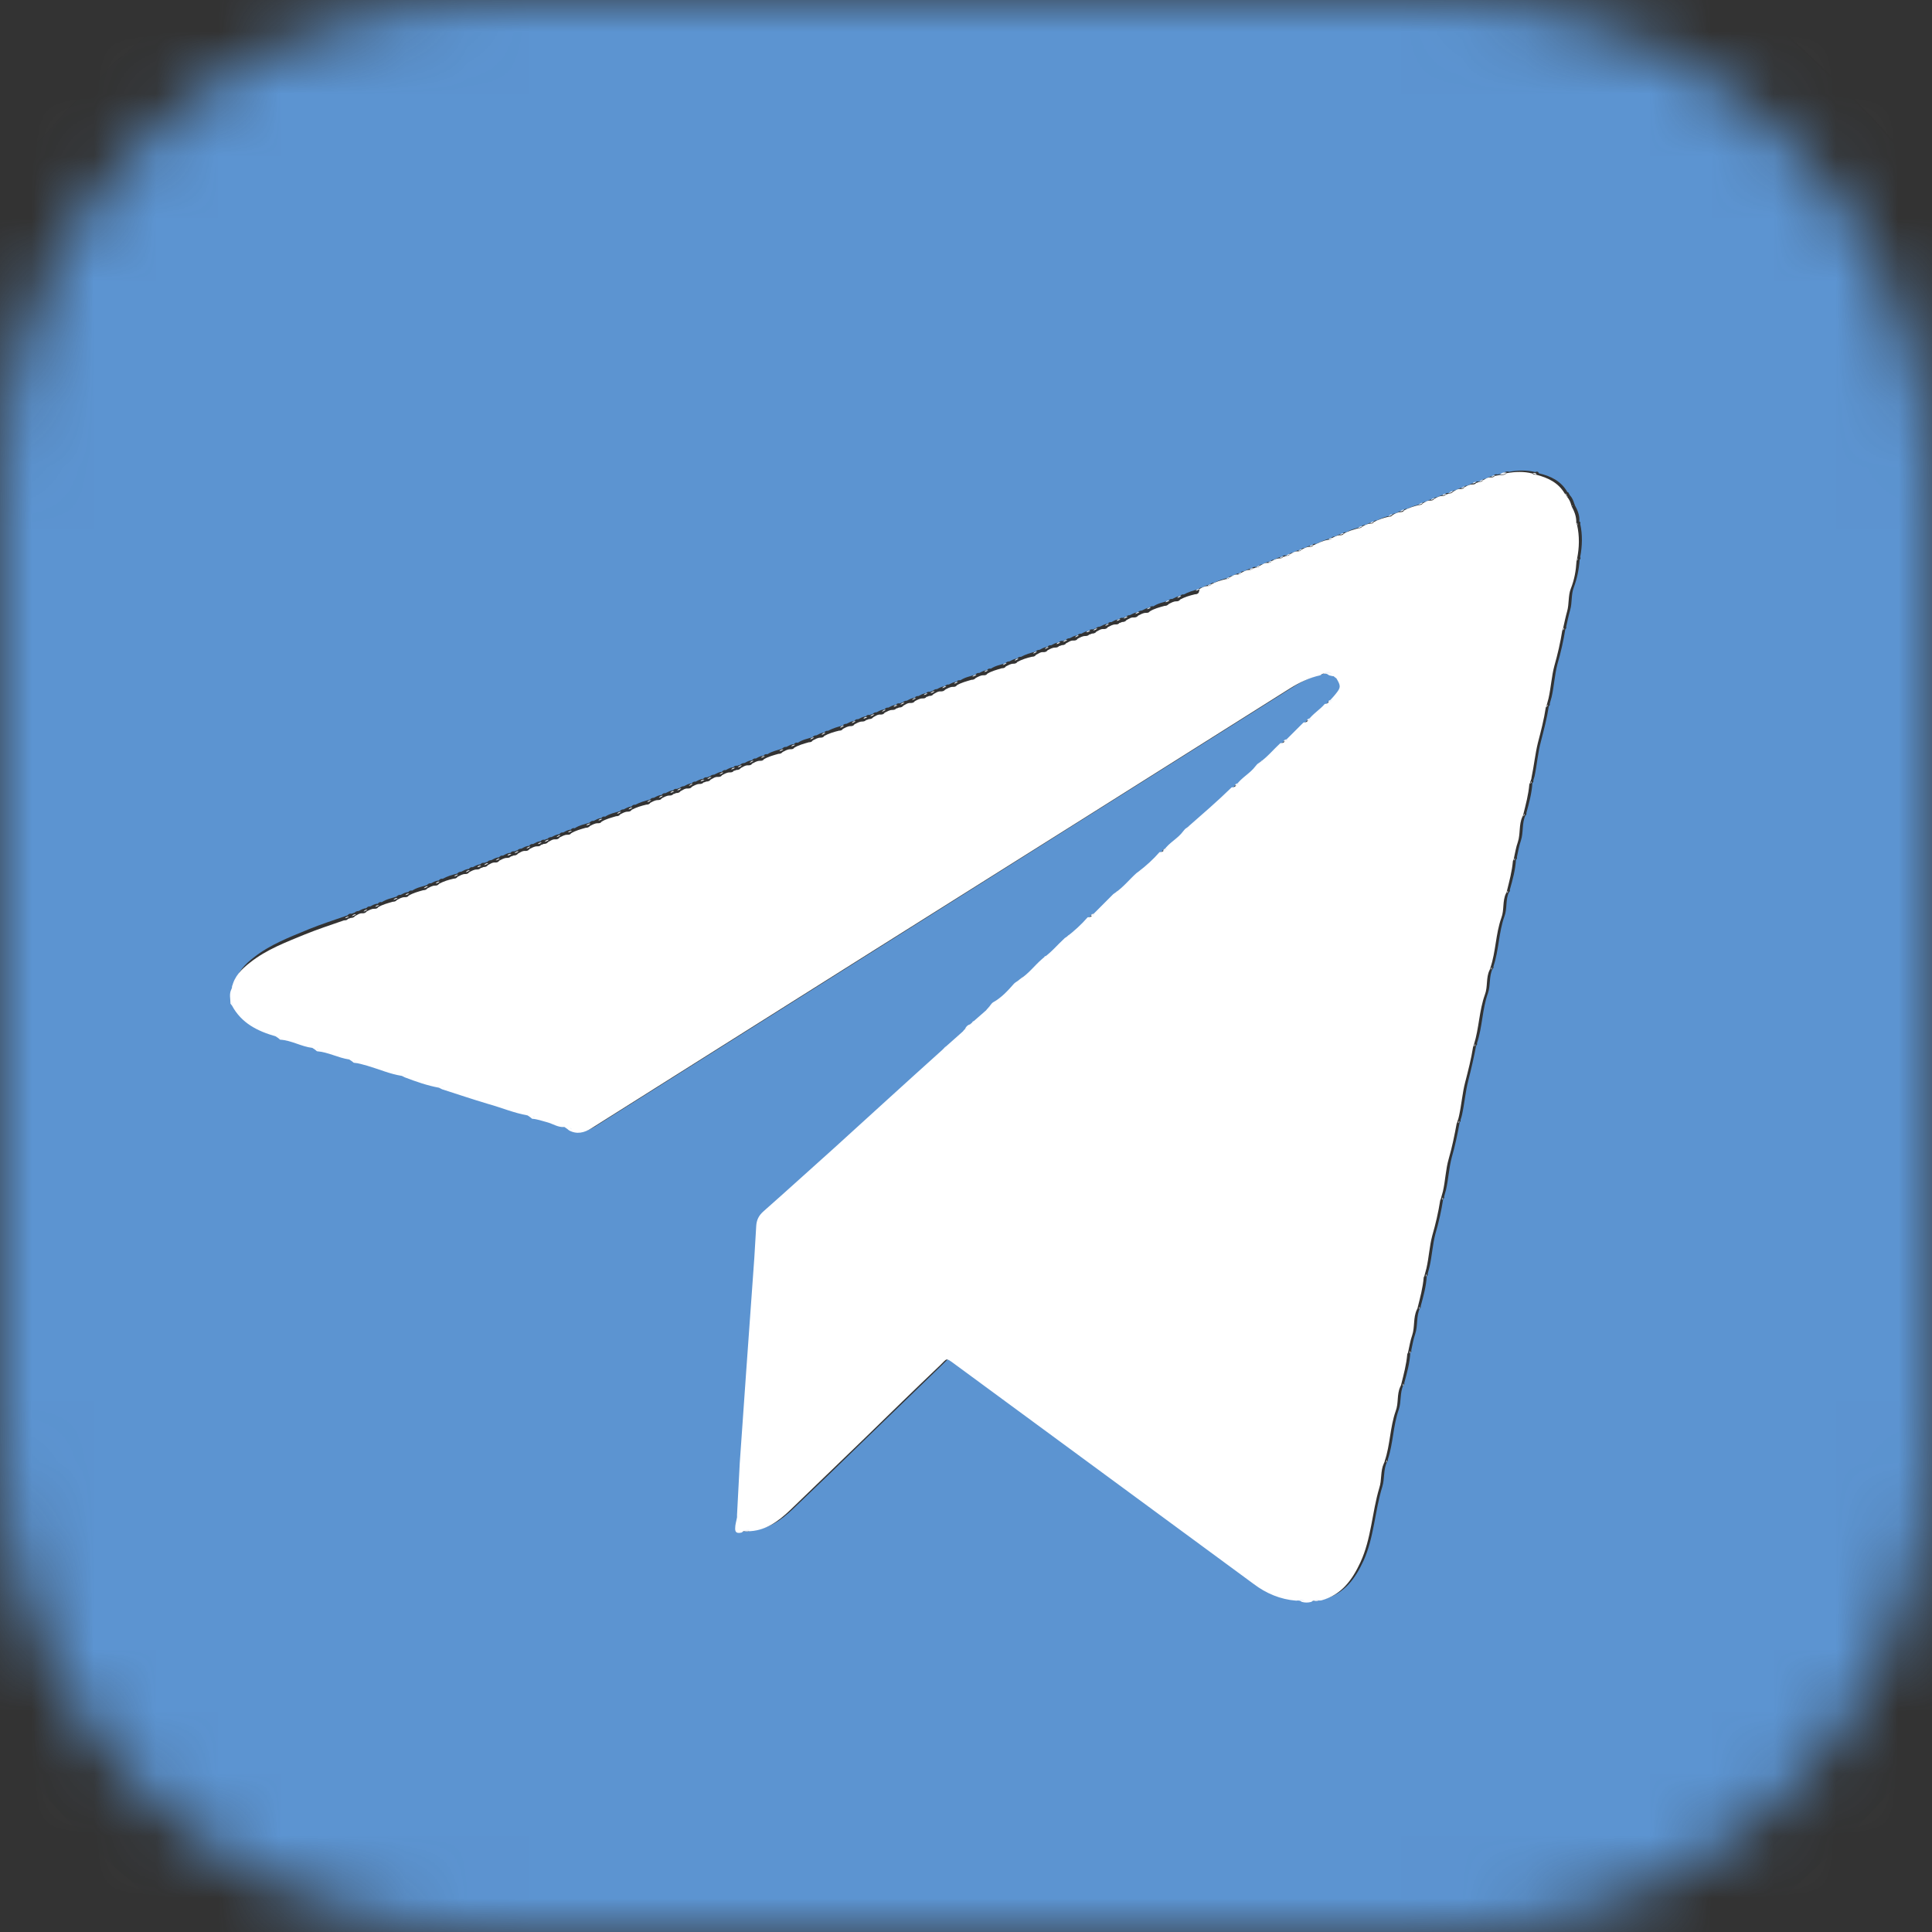 <?xml version="1.0" encoding="UTF-8"?> <svg xmlns="http://www.w3.org/2000/svg" viewBox="0 0 31.039 31.039" fill="none"><rect x="0" y="0" width="31.039" height="31.039" fill="#333333" stroke="none"/><mask id="mask0_1650_7472" style="mask-type:luminance" maskUnits="userSpaceOnUse" x="0" y="0" width="125" height="125"><path d="M23.244 0H7.795C3.49 0 0 3.49 0 7.795V23.244C0 27.55 3.49 31.04 7.795 31.04H23.244C27.55 31.04 31.04 27.55 31.04 23.244V7.795C31.04 3.49 27.55 0 23.244 0Z" fill="white"></path></mask><g mask="url(#mask0_1650_7472)"><path d="M-20.348 37.938C-20.348 22.993 -20.348 8.043 -20.348 -6.902C3.566 -6.902 27.485 -6.902 51.4 -6.902C51.4 8.043 51.4 22.993 51.4 37.938C27.485 37.938 3.566 37.938 -20.348 37.938ZM26.043 -1.425C26.043 -1.425 26.018 -1.445 26.004 -1.45C25.847 -1.523 25.701 -1.621 25.554 -1.719C25.539 -1.743 25.52 -1.748 25.495 -1.753H25.485C25.485 -1.753 25.461 -1.777 25.446 -1.787C25.387 -1.797 25.343 -1.836 25.295 -1.87C25.28 -1.895 25.256 -1.899 25.231 -1.904H25.221C25.221 -1.904 25.192 -1.929 25.182 -1.939C24.81 -2.129 24.434 -2.32 24.062 -2.511C24.048 -2.535 24.023 -2.54 23.999 -2.54C23.764 -2.628 23.539 -2.741 23.314 -2.843C23.299 -2.868 23.275 -2.873 23.25 -2.873C23.084 -2.936 22.918 -3.005 22.756 -3.068C22.742 -3.093 22.717 -3.093 22.693 -3.098C22.644 -3.098 22.61 -3.122 22.571 -3.142C22.556 -3.166 22.532 -3.166 22.502 -3.171C22.385 -3.2 22.267 -3.239 22.16 -3.293C22.14 -3.318 22.116 -3.318 22.091 -3.318C21.886 -3.362 21.685 -3.44 21.49 -3.513C21.47 -3.538 21.446 -3.543 21.416 -3.538C21.348 -3.538 21.289 -3.572 21.226 -3.592C21.206 -3.611 21.182 -3.616 21.157 -3.616C21.143 -3.616 21.128 -3.621 21.113 -3.626C21.094 -3.65 21.069 -3.65 21.04 -3.65C21.015 -3.655 20.991 -3.665 20.962 -3.67C20.942 -3.689 20.923 -3.689 20.898 -3.689C20.883 -3.689 20.869 -3.694 20.854 -3.699C20.835 -3.724 20.805 -3.729 20.781 -3.724L20.707 -3.738C20.707 -3.738 20.663 -3.763 20.639 -3.763C20.614 -3.763 20.585 -3.773 20.561 -3.777C20.541 -3.797 20.517 -3.802 20.492 -3.802C20.409 -3.787 20.341 -3.836 20.262 -3.851C20.243 -3.87 20.218 -3.875 20.194 -3.875C20.169 -3.875 20.14 -3.885 20.116 -3.89C20.096 -3.914 20.072 -3.914 20.042 -3.914C20.018 -3.914 19.993 -3.924 19.969 -3.929C19.94 -3.963 19.9 -3.953 19.866 -3.958C19.837 -3.958 19.812 -3.968 19.783 -3.973C19.764 -3.997 19.739 -3.997 19.71 -3.993L19.636 -4.002C19.607 -4.037 19.568 -4.032 19.529 -4.032C19.504 -4.032 19.475 -4.037 19.451 -4.041C19.421 -4.076 19.377 -4.071 19.343 -4.066C19.304 -4.071 19.265 -4.076 19.226 -4.081C19.206 -4.1 19.177 -4.105 19.152 -4.1C19.113 -4.1 19.079 -4.11 19.04 -4.115C19.001 -4.154 18.947 -4.139 18.903 -4.144L18.815 -4.154C18.776 -4.193 18.722 -4.174 18.673 -4.178L18.59 -4.188C18.536 -4.232 18.472 -4.208 18.414 -4.218L18.326 -4.227C18.282 -4.266 18.233 -4.252 18.179 -4.252C18.125 -4.252 18.076 -4.252 18.023 -4.266C17.969 -4.306 17.905 -4.281 17.846 -4.291C17.807 -4.291 17.763 -4.296 17.724 -4.301C17.646 -4.35 17.558 -4.315 17.475 -4.33C17.445 -4.33 17.416 -4.33 17.387 -4.335C17.284 -4.394 17.172 -4.35 17.059 -4.364C16.981 -4.359 16.903 -4.364 16.824 -4.374C16.692 -4.428 16.555 -4.389 16.423 -4.398C16.335 -4.398 16.242 -4.389 16.154 -4.403C16.145 -4.418 16.13 -4.423 16.12 -4.403C16.066 -4.394 16.017 -4.394 15.964 -4.403C15.739 -4.457 15.514 -4.413 15.289 -4.428C15.23 -4.428 15.167 -4.447 15.113 -4.403C15.059 -4.389 15.01 -4.389 14.956 -4.403C14.907 -4.443 14.849 -4.438 14.795 -4.428C14.614 -4.384 14.428 -4.398 14.242 -4.394C14.218 -4.394 14.198 -4.379 14.174 -4.369C14.12 -4.369 14.066 -4.369 14.012 -4.364C13.929 -4.354 13.841 -4.389 13.763 -4.34C13.709 -4.34 13.655 -4.335 13.602 -4.33C13.518 -4.315 13.43 -4.354 13.352 -4.301C13.313 -4.301 13.269 -4.296 13.23 -4.291C13.171 -4.281 13.108 -4.306 13.054 -4.266C13.005 -4.247 12.951 -4.247 12.897 -4.252C12.848 -4.252 12.795 -4.266 12.751 -4.227C12.712 -4.227 12.672 -4.218 12.633 -4.218C12.584 -4.218 12.531 -4.232 12.491 -4.193C12.462 -4.193 12.433 -4.188 12.408 -4.183C12.359 -4.183 12.311 -4.193 12.266 -4.154C12.227 -4.154 12.188 -4.144 12.149 -4.139C12.11 -4.139 12.071 -4.149 12.042 -4.115C12.002 -4.115 11.968 -4.105 11.929 -4.1C11.9 -4.1 11.875 -4.1 11.856 -4.081C11.817 -4.076 11.777 -4.071 11.738 -4.066C11.699 -4.066 11.66 -4.076 11.631 -4.041C11.606 -4.041 11.582 -4.037 11.552 -4.032C11.513 -4.032 11.474 -4.041 11.445 -4.007C11.42 -4.007 11.396 -3.997 11.372 -3.997C11.342 -3.997 11.318 -3.997 11.298 -3.978C11.269 -3.978 11.244 -3.968 11.215 -3.963C11.176 -3.963 11.137 -3.968 11.112 -3.934C11.088 -3.934 11.063 -3.924 11.039 -3.919C11.01 -3.919 10.985 -3.919 10.966 -3.9L10.887 -3.885C10.863 -3.885 10.838 -3.885 10.819 -3.861L10.589 -3.812C10.565 -3.812 10.54 -3.812 10.521 -3.787C10.496 -3.787 10.467 -3.777 10.442 -3.773C10.413 -3.773 10.389 -3.773 10.369 -3.748C10.345 -3.748 10.32 -3.738 10.296 -3.733C10.266 -3.733 10.242 -3.733 10.222 -3.709C10.208 -3.709 10.193 -3.704 10.178 -3.699C10.154 -3.699 10.129 -3.699 10.115 -3.68C10.09 -3.675 10.066 -3.665 10.036 -3.66C10.007 -3.66 9.983 -3.66 9.963 -3.636C9.948 -3.636 9.934 -3.631 9.919 -3.626C9.895 -3.626 9.87 -3.626 9.851 -3.601C9.826 -3.596 9.802 -3.592 9.777 -3.587C9.763 -3.582 9.753 -3.577 9.738 -3.567C9.45 -3.474 9.161 -3.381 8.873 -3.288C8.843 -3.288 8.819 -3.288 8.799 -3.259C8.726 -3.22 8.648 -3.2 8.569 -3.176C8.545 -3.176 8.52 -3.176 8.501 -3.147C8.271 -3.059 8.046 -2.966 7.816 -2.878C7.792 -2.878 7.767 -2.873 7.753 -2.848C7.435 -2.706 7.117 -2.579 6.804 -2.423C6.276 -2.154 5.757 -1.87 5.249 -1.567C4.75 -1.264 4.266 -0.936 3.786 -0.604C3.777 -0.594 3.762 -0.584 3.752 -0.574L3.742 -0.564C3.742 -0.564 3.728 -0.555 3.723 -0.55C3.694 -0.53 3.664 -0.511 3.635 -0.491C3.625 -0.481 3.615 -0.471 3.601 -0.462L3.586 -0.452C3.586 -0.452 3.576 -0.442 3.571 -0.437C3.547 -0.408 3.518 -0.388 3.483 -0.374C3.473 -0.364 3.464 -0.354 3.449 -0.344L3.439 -0.335C3.439 -0.335 3.425 -0.325 3.42 -0.32C3.253 -0.188 3.087 -0.056 2.916 0.076C2.906 0.086 2.896 0.091 2.887 0.101C2.887 0.11 2.882 0.11 2.872 0.11C2.867 0.11 2.862 0.12 2.857 0.125C2.808 0.179 2.755 0.228 2.691 0.262C2.681 0.267 2.671 0.277 2.667 0.287C2.588 0.355 2.52 0.433 2.427 0.487C2.417 0.492 2.407 0.502 2.402 0.512C2.402 0.521 2.402 0.526 2.388 0.526C2.378 0.531 2.373 0.536 2.368 0.546C2.236 0.663 2.104 0.785 1.967 0.903H1.957C1.894 0.952 1.835 0.996 1.786 1.049C1.688 1.157 1.591 1.274 1.483 1.372C1.239 1.597 0.999 1.827 0.794 2.091C0.72 2.189 0.613 2.252 0.544 2.36C0.534 2.365 0.529 2.37 0.525 2.38C0.422 2.502 0.319 2.629 0.216 2.751C-0.732 3.891 -1.549 5.118 -2.224 6.439C-2.434 6.85 -2.649 7.26 -2.811 7.691C-2.992 8.165 -3.182 8.635 -3.368 9.104C-3.446 9.304 -3.476 9.52 -3.549 9.715C-3.632 9.935 -3.632 10.18 -3.764 10.38C-3.745 10.6 -3.862 10.796 -3.896 11.011C-3.945 11.324 -4.024 11.632 -4.082 11.945C-4.253 12.875 -4.346 13.813 -4.385 14.762C-4.434 15.916 -4.366 17.061 -4.214 18.205C-4.131 18.816 -4.043 19.433 -3.901 20.034C-3.711 20.861 -3.451 21.668 -3.163 22.465C-3.153 22.494 -3.138 22.523 -3.124 22.548C-3.055 22.665 -3.006 22.797 -2.962 22.924C-2.83 23.306 -2.674 23.677 -2.488 24.034C-2.395 24.211 -2.292 24.382 -2.219 24.563C-2.111 24.832 -1.945 25.071 -1.803 25.321C-1.065 26.622 -0.185 27.825 0.818 28.935C1.018 29.16 1.234 29.37 1.439 29.59C1.61 29.771 1.791 29.947 1.987 30.108C2.256 30.333 2.51 30.568 2.774 30.793C3.821 31.673 4.946 32.426 6.153 33.067C6.325 33.155 6.471 33.282 6.647 33.356C6.809 33.424 6.975 33.468 7.122 33.561C7.288 33.659 7.469 33.718 7.645 33.791C8.061 33.962 8.476 34.123 8.892 34.29C8.907 34.314 8.926 34.319 8.951 34.319C8.985 34.363 9.044 34.358 9.088 34.368C9.288 34.422 9.469 34.524 9.679 34.549C9.699 34.578 9.728 34.578 9.758 34.578C9.826 34.578 9.88 34.603 9.944 34.627C9.963 34.652 9.992 34.657 10.022 34.652C10.046 34.657 10.071 34.661 10.095 34.666C10.115 34.686 10.139 34.691 10.164 34.691C10.178 34.691 10.193 34.696 10.203 34.7C10.222 34.725 10.252 34.73 10.281 34.725C10.442 34.764 10.604 34.808 10.765 34.847C10.79 34.877 10.819 34.877 10.848 34.872L10.951 34.886C10.951 34.886 11 34.911 11.029 34.911C11.054 34.911 11.078 34.921 11.103 34.921C11.122 34.945 11.151 34.95 11.181 34.945L11.288 34.96C11.288 34.96 11.337 34.984 11.367 34.984C11.391 34.984 11.416 34.989 11.44 34.994C11.469 35.028 11.513 35.023 11.552 35.023C11.577 35.023 11.601 35.028 11.626 35.033C11.655 35.067 11.699 35.063 11.738 35.063C11.763 35.063 11.787 35.067 11.812 35.072C11.846 35.111 11.885 35.102 11.929 35.097C11.963 35.097 12.002 35.106 12.037 35.111C12.066 35.145 12.11 35.141 12.149 35.136C12.188 35.136 12.222 35.145 12.262 35.15C12.296 35.185 12.335 35.175 12.374 35.175C12.413 35.175 12.447 35.185 12.487 35.185C12.521 35.219 12.56 35.209 12.604 35.209C12.653 35.209 12.702 35.219 12.751 35.224C12.785 35.258 12.824 35.248 12.868 35.248L13.015 35.258C13.069 35.307 13.137 35.283 13.201 35.287C13.249 35.287 13.303 35.287 13.352 35.297C13.411 35.346 13.474 35.317 13.538 35.322C13.587 35.322 13.636 35.326 13.69 35.331C13.763 35.385 13.841 35.356 13.919 35.356C14.003 35.356 14.091 35.366 14.174 35.366C14.296 35.424 14.423 35.385 14.545 35.395C14.668 35.39 14.795 35.39 14.917 35.405C14.927 35.419 14.942 35.424 14.951 35.405C14.976 35.405 15.005 35.405 15.03 35.405C15.054 35.429 15.083 35.434 15.113 35.434C15.391 35.434 15.665 35.434 15.944 35.434C15.973 35.434 16.003 35.429 16.027 35.405C16.052 35.405 16.081 35.405 16.105 35.405C16.12 35.419 16.13 35.419 16.14 35.405C16.859 35.366 17.578 35.317 18.292 35.214C19.426 35.058 20.536 34.803 21.627 34.451C22.835 34.065 23.999 33.561 25.114 32.95C26.591 32.138 27.945 31.15 29.173 29.996C29.637 29.561 30.073 29.101 30.498 28.631C30.508 28.627 30.518 28.617 30.523 28.607C30.527 28.597 30.532 28.583 30.542 28.573C31.554 27.399 32.435 26.142 33.149 24.768C33.383 24.313 33.613 23.849 33.819 23.379C34.366 22.127 34.767 20.826 35.046 19.486C35.286 18.327 35.408 17.154 35.447 15.97C35.467 15.31 35.447 14.655 35.393 13.994C35.354 13.466 35.296 12.943 35.217 12.42C35.11 11.74 34.963 11.07 34.792 10.405C34.547 9.466 34.239 8.551 33.858 7.666C33.618 7.104 33.354 6.551 33.061 6.013C32.581 5.138 32.048 4.302 31.447 3.504C31.153 3.118 30.84 2.746 30.532 2.37C30.527 2.36 30.523 2.355 30.513 2.35C30.474 2.311 30.429 2.272 30.395 2.233C30.097 1.891 29.774 1.573 29.456 1.255C29.212 1.01 28.953 0.776 28.698 0.541C28.693 0.531 28.689 0.526 28.679 0.521C28.669 0.521 28.664 0.521 28.664 0.507C28.659 0.497 28.65 0.487 28.64 0.482C28.425 0.301 28.204 0.12 27.989 -0.056C27.984 -0.066 27.975 -0.07 27.965 -0.075C27.901 -0.11 27.852 -0.154 27.799 -0.207C27.794 -0.217 27.784 -0.222 27.774 -0.227C27.725 -0.251 27.681 -0.281 27.647 -0.325C27.642 -0.33 27.632 -0.335 27.627 -0.339L27.618 -0.349C27.618 -0.349 27.598 -0.369 27.583 -0.379C27.495 -0.423 27.422 -0.486 27.349 -0.55C27.344 -0.555 27.334 -0.56 27.329 -0.564L27.319 -0.574C27.319 -0.574 27.295 -0.594 27.285 -0.604C27.212 -0.643 27.143 -0.687 27.084 -0.745H27.075C27.075 -0.745 27.06 -0.755 27.06 -0.76C27.05 -0.77 27.036 -0.78 27.026 -0.784C26.908 -0.853 26.791 -0.931 26.683 -1.019C26.674 -1.029 26.664 -1.034 26.649 -1.044C26.625 -1.058 26.595 -1.078 26.571 -1.093C26.561 -1.102 26.552 -1.107 26.537 -1.117C26.512 -1.132 26.483 -1.151 26.458 -1.166C26.449 -1.176 26.434 -1.181 26.424 -1.19C26.297 -1.249 26.185 -1.327 26.077 -1.41H26.067C26.067 -1.41 26.053 -1.42 26.053 -1.425H26.043Z" fill="white"></path><path d="M30.498 28.642C30.072 29.112 29.637 29.572 29.172 30.007C27.94 31.161 26.59 32.149 25.113 32.961C23.998 33.572 22.839 34.075 21.626 34.462C20.536 34.809 19.426 35.064 18.291 35.225C17.577 35.323 16.858 35.376 16.139 35.416C16.13 35.411 16.115 35.416 16.105 35.416C16.081 35.416 16.051 35.416 16.027 35.416C15.694 35.406 15.357 35.406 15.024 35.416C15 35.416 14.971 35.416 14.946 35.416C14.936 35.411 14.922 35.411 14.912 35.416C14.79 35.401 14.662 35.401 14.54 35.406C14.418 35.362 14.291 35.376 14.169 35.376C14.085 35.376 13.997 35.367 13.914 35.367C13.841 35.327 13.763 35.332 13.684 35.342C13.635 35.342 13.587 35.337 13.533 35.332C13.474 35.298 13.411 35.298 13.347 35.308C13.298 35.293 13.244 35.293 13.195 35.298C13.137 35.264 13.073 35.264 13.01 35.269C12.961 35.269 12.912 35.259 12.863 35.259C12.829 35.23 12.789 35.23 12.745 35.235C12.697 35.235 12.648 35.225 12.599 35.22C12.564 35.191 12.525 35.191 12.481 35.195C12.442 35.195 12.408 35.186 12.369 35.186C12.335 35.156 12.295 35.151 12.256 35.161C12.217 35.161 12.183 35.151 12.144 35.146C12.11 35.117 12.075 35.112 12.031 35.122C11.997 35.122 11.958 35.112 11.924 35.107C11.89 35.078 11.85 35.073 11.806 35.083C11.782 35.083 11.758 35.078 11.733 35.073C11.699 35.044 11.66 35.039 11.621 35.044C11.596 35.044 11.572 35.039 11.547 35.034C11.513 35.005 11.474 35 11.435 35.005C11.41 35.005 11.386 35 11.361 34.995C11.342 34.97 11.317 34.966 11.283 34.97C11.249 34.966 11.21 34.961 11.176 34.956C11.151 34.931 11.127 34.926 11.097 34.931C11.073 34.931 11.048 34.921 11.024 34.921C11.004 34.897 10.98 34.892 10.946 34.897C10.911 34.892 10.877 34.887 10.843 34.882C10.819 34.853 10.789 34.853 10.76 34.858C10.599 34.819 10.437 34.775 10.276 34.736C10.256 34.711 10.227 34.706 10.197 34.711C10.183 34.711 10.168 34.706 10.158 34.701C10.139 34.682 10.119 34.672 10.09 34.677C10.065 34.672 10.041 34.667 10.017 34.662C9.997 34.638 9.968 34.633 9.938 34.638C9.88 34.614 9.821 34.589 9.752 34.589C9.733 34.565 9.704 34.555 9.674 34.56C9.464 34.535 9.283 34.433 9.082 34.379C9.038 34.369 8.98 34.379 8.946 34.33C8.936 34.3 8.911 34.296 8.887 34.3C8.471 34.134 8.055 33.973 7.64 33.802C7.464 33.728 7.283 33.67 7.117 33.572C6.965 33.484 6.799 33.435 6.642 33.367C6.466 33.293 6.314 33.171 6.148 33.078C4.945 32.437 3.815 31.679 2.769 30.804C2.5 30.579 2.246 30.339 1.982 30.119C1.786 29.958 1.605 29.782 1.434 29.601C1.228 29.381 1.013 29.171 0.813 28.946C-0.19 27.835 -1.07 26.637 -1.809 25.332C-1.95 25.082 -2.117 24.842 -2.224 24.573C-2.298 24.392 -2.4 24.221 -2.493 24.045C-2.679 23.688 -2.836 23.317 -2.968 22.935C-3.012 22.808 -3.06 22.676 -3.129 22.559C-3.144 22.534 -3.158 22.505 -3.168 22.475C-3.457 21.678 -3.716 20.871 -3.907 20.045C-4.043 19.443 -4.136 18.827 -4.22 18.216C-4.371 17.072 -4.44 15.927 -4.391 14.773C-4.352 13.829 -4.259 12.89 -4.087 11.956C-4.029 11.643 -3.951 11.335 -3.902 11.022C-3.867 10.807 -3.75 10.616 -3.77 10.391C-3.638 10.191 -3.642 9.946 -3.554 9.726C-3.476 9.53 -3.452 9.31 -3.373 9.115C-3.188 8.645 -2.997 8.176 -2.816 7.701C-2.65 7.266 -2.435 6.86 -2.229 6.449C-1.554 5.129 -0.738 3.902 0.211 2.762C0.314 2.64 0.417 2.513 0.519 2.39C0.534 2.39 0.539 2.381 0.539 2.371C0.602 2.263 0.71 2.2 0.788 2.102C0.994 1.838 1.233 1.608 1.478 1.383C1.585 1.28 1.678 1.168 1.781 1.06C1.83 1.006 1.889 0.962 1.952 0.923H1.962V0.913C2.094 0.796 2.231 0.674 2.363 0.556C2.378 0.556 2.383 0.552 2.383 0.537C2.392 0.537 2.397 0.537 2.397 0.522C2.407 0.512 2.417 0.508 2.422 0.498C2.515 0.444 2.583 0.366 2.661 0.297C2.676 0.297 2.681 0.288 2.686 0.273C2.749 0.239 2.803 0.19 2.852 0.136H2.862V0.126C2.862 0.126 2.877 0.126 2.881 0.116C2.891 0.107 2.901 0.102 2.911 0.092C3.077 -0.04 3.243 -0.172 3.414 -0.304C3.429 -0.304 3.434 -0.304 3.434 -0.319L3.444 -0.329C3.463 -0.329 3.473 -0.338 3.478 -0.358C3.512 -0.368 3.542 -0.392 3.566 -0.422H3.576V-0.431L3.595 -0.441C3.615 -0.441 3.625 -0.451 3.63 -0.471C3.659 -0.49 3.688 -0.51 3.718 -0.529C3.732 -0.529 3.737 -0.529 3.737 -0.544L3.747 -0.554C3.757 -0.563 3.771 -0.573 3.781 -0.583C4.261 -0.916 4.745 -1.243 5.243 -1.546C5.752 -1.854 6.27 -2.138 6.799 -2.402C7.107 -2.559 7.429 -2.686 7.747 -2.828C7.777 -2.828 7.796 -2.837 7.811 -2.857C8.041 -2.945 8.266 -3.038 8.496 -3.126C8.525 -3.121 8.545 -3.131 8.564 -3.155C8.642 -3.18 8.721 -3.194 8.794 -3.238C8.823 -3.238 8.848 -3.248 8.867 -3.268C9.156 -3.361 9.444 -3.454 9.733 -3.547C9.752 -3.542 9.762 -3.547 9.772 -3.566C9.796 -3.571 9.821 -3.576 9.845 -3.581C9.875 -3.571 9.894 -3.581 9.914 -3.605C9.929 -3.605 9.943 -3.61 9.958 -3.615C9.987 -3.61 10.012 -3.615 10.031 -3.639C10.056 -3.644 10.08 -3.654 10.109 -3.659C10.139 -3.649 10.158 -3.659 10.173 -3.679C10.188 -3.679 10.202 -3.684 10.217 -3.688C10.246 -3.684 10.271 -3.688 10.29 -3.713C10.315 -3.713 10.339 -3.723 10.364 -3.728C10.393 -3.723 10.418 -3.732 10.437 -3.752C10.462 -3.752 10.491 -3.762 10.515 -3.767C10.545 -3.757 10.564 -3.772 10.584 -3.791C10.662 -3.806 10.735 -3.825 10.814 -3.84C10.843 -3.83 10.863 -3.845 10.882 -3.864C10.907 -3.864 10.936 -3.874 10.96 -3.879C10.99 -3.869 11.014 -3.879 11.034 -3.899C11.058 -3.899 11.083 -3.908 11.107 -3.908C11.146 -3.899 11.18 -3.908 11.21 -3.938C11.239 -3.938 11.264 -3.948 11.293 -3.952C11.322 -3.943 11.347 -3.952 11.366 -3.972C11.391 -3.972 11.415 -3.982 11.44 -3.982C11.479 -3.972 11.518 -3.982 11.547 -4.006C11.572 -4.006 11.596 -4.011 11.625 -4.016C11.665 -4.006 11.704 -4.016 11.733 -4.041C11.772 -4.045 11.811 -4.05 11.85 -4.055C11.88 -4.045 11.904 -4.055 11.924 -4.075C11.963 -4.075 11.997 -4.085 12.036 -4.089C12.075 -4.08 12.115 -4.089 12.144 -4.114C12.183 -4.114 12.222 -4.124 12.261 -4.129C12.31 -4.119 12.359 -4.129 12.403 -4.158C12.432 -4.158 12.462 -4.163 12.486 -4.168C12.535 -4.158 12.584 -4.168 12.628 -4.192C12.667 -4.192 12.706 -4.202 12.745 -4.202C12.794 -4.192 12.843 -4.202 12.892 -4.226C12.946 -4.226 12.995 -4.226 13.049 -4.241C13.107 -4.231 13.166 -4.236 13.225 -4.265C13.264 -4.265 13.308 -4.27 13.347 -4.275C13.43 -4.265 13.513 -4.275 13.596 -4.305C13.65 -4.305 13.704 -4.31 13.758 -4.314C13.841 -4.31 13.929 -4.31 14.007 -4.339C14.061 -4.339 14.115 -4.339 14.169 -4.344C14.428 -4.344 14.687 -4.349 14.946 -4.383C15 -4.373 15.049 -4.373 15.103 -4.383C15.386 -4.368 15.67 -4.368 15.954 -4.383C16.007 -4.368 16.056 -4.368 16.11 -4.383L16.125 -4.378H16.144C16.232 -4.363 16.325 -4.373 16.413 -4.378C16.545 -4.349 16.677 -4.344 16.814 -4.354C16.892 -4.339 16.971 -4.339 17.049 -4.344C17.157 -4.31 17.264 -4.31 17.377 -4.314C17.406 -4.314 17.435 -4.314 17.465 -4.31C17.548 -4.28 17.631 -4.275 17.714 -4.28C17.753 -4.28 17.797 -4.275 17.836 -4.27C17.89 -4.241 17.949 -4.236 18.012 -4.246C18.061 -4.226 18.115 -4.226 18.169 -4.231C18.213 -4.202 18.262 -4.197 18.316 -4.207C18.345 -4.207 18.374 -4.202 18.404 -4.197C18.457 -4.168 18.516 -4.163 18.58 -4.168C18.609 -4.168 18.638 -4.163 18.663 -4.158C18.707 -4.129 18.751 -4.124 18.805 -4.133C18.834 -4.133 18.863 -4.129 18.893 -4.124C18.937 -4.094 18.981 -4.089 19.03 -4.094C19.069 -4.094 19.103 -4.085 19.142 -4.08C19.162 -4.06 19.186 -4.05 19.215 -4.06C19.255 -4.055 19.294 -4.05 19.333 -4.045C19.367 -4.021 19.401 -4.011 19.44 -4.021C19.465 -4.021 19.494 -4.016 19.519 -4.011C19.553 -3.987 19.587 -3.977 19.626 -3.982C19.651 -3.982 19.675 -3.972 19.7 -3.972C19.719 -3.952 19.744 -3.943 19.773 -3.952C19.802 -3.952 19.827 -3.943 19.856 -3.938C19.885 -3.913 19.92 -3.904 19.959 -3.908C19.983 -3.908 20.008 -3.899 20.032 -3.899C20.052 -3.879 20.076 -3.869 20.106 -3.874C20.13 -3.874 20.159 -3.864 20.184 -3.86C20.203 -3.84 20.228 -3.83 20.252 -3.835C20.33 -3.82 20.399 -3.767 20.482 -3.786C20.502 -3.767 20.521 -3.757 20.551 -3.762C20.575 -3.762 20.604 -3.752 20.629 -3.747C20.648 -3.728 20.673 -3.718 20.697 -3.723C20.722 -3.723 20.746 -3.713 20.771 -3.708C20.79 -3.684 20.815 -3.679 20.844 -3.684C20.859 -3.684 20.873 -3.679 20.888 -3.674C20.908 -3.654 20.927 -3.644 20.952 -3.654C20.976 -3.649 21 -3.639 21.03 -3.635C21.049 -3.615 21.074 -3.605 21.103 -3.61C21.118 -3.61 21.133 -3.605 21.147 -3.6C21.167 -3.581 21.186 -3.566 21.216 -3.576C21.279 -3.556 21.338 -3.522 21.406 -3.522C21.426 -3.503 21.45 -3.493 21.48 -3.498C21.675 -3.419 21.876 -3.346 22.081 -3.302C22.101 -3.282 22.12 -3.268 22.15 -3.278C22.262 -3.229 22.375 -3.185 22.492 -3.155C22.512 -3.136 22.531 -3.121 22.561 -3.126C22.6 -3.102 22.639 -3.077 22.683 -3.082C22.697 -3.062 22.717 -3.048 22.746 -3.053C22.913 -2.989 23.079 -2.921 23.24 -2.857C23.255 -2.837 23.279 -2.823 23.304 -2.828C23.529 -2.72 23.754 -2.613 23.989 -2.524C24.003 -2.505 24.023 -2.49 24.052 -2.495C24.424 -2.304 24.8 -2.114 25.172 -1.923C25.182 -1.903 25.192 -1.894 25.211 -1.894H25.221C25.235 -1.869 25.255 -1.859 25.284 -1.859C25.333 -1.825 25.373 -1.786 25.436 -1.776C25.451 -1.766 25.46 -1.757 25.475 -1.752H25.485C25.5 -1.722 25.519 -1.708 25.544 -1.708C25.69 -1.615 25.837 -1.517 25.994 -1.439C26.008 -1.429 26.018 -1.419 26.033 -1.414C26.033 -1.405 26.038 -1.405 26.047 -1.405V-1.395H26.057C26.17 -1.317 26.282 -1.238 26.404 -1.18C26.409 -1.165 26.419 -1.155 26.439 -1.155C26.463 -1.14 26.492 -1.121 26.517 -1.106C26.517 -1.092 26.532 -1.082 26.551 -1.082C26.576 -1.067 26.605 -1.048 26.629 -1.033C26.629 -1.018 26.644 -1.008 26.664 -1.008C26.771 -0.92 26.889 -0.842 27.006 -0.774C27.011 -0.759 27.021 -0.749 27.04 -0.749C27.04 -0.739 27.045 -0.739 27.055 -0.739V-0.73H27.065C27.123 -0.671 27.192 -0.627 27.265 -0.588C27.275 -0.578 27.29 -0.568 27.299 -0.559L27.309 -0.549C27.309 -0.534 27.319 -0.529 27.329 -0.534C27.402 -0.47 27.476 -0.407 27.563 -0.363C27.563 -0.348 27.578 -0.338 27.598 -0.334L27.607 -0.324C27.607 -0.309 27.617 -0.304 27.627 -0.309C27.666 -0.27 27.705 -0.236 27.754 -0.211C27.754 -0.197 27.764 -0.192 27.779 -0.192C27.828 -0.143 27.881 -0.094 27.945 -0.06C27.945 -0.045 27.955 -0.04 27.969 -0.04C28.184 0.141 28.405 0.322 28.62 0.498C28.629 0.508 28.639 0.512 28.644 0.522C28.644 0.532 28.644 0.537 28.659 0.537C28.659 0.552 28.664 0.556 28.678 0.556C28.933 0.796 29.187 1.026 29.436 1.27C29.759 1.588 30.077 1.906 30.375 2.249C30.41 2.293 30.454 2.327 30.493 2.366C30.493 2.381 30.498 2.386 30.512 2.386C30.816 2.762 31.133 3.129 31.427 3.52C32.028 4.317 32.561 5.153 33.041 6.029C33.334 6.567 33.598 7.119 33.838 7.682C34.219 8.572 34.532 9.486 34.772 10.42C34.943 11.086 35.095 11.756 35.197 12.435C35.281 12.959 35.334 13.482 35.373 14.01C35.422 14.67 35.447 15.326 35.427 15.986C35.393 17.169 35.271 18.343 35.026 19.502C34.747 20.842 34.351 22.143 33.799 23.395C33.593 23.864 33.368 24.324 33.129 24.784C32.415 26.163 31.534 27.42 30.522 28.588C30.512 28.598 30.512 28.608 30.502 28.623C30.488 28.623 30.483 28.632 30.478 28.647L30.498 28.642ZM9.161 18.113C9.161 18.113 9.166 18.147 9.19 18.138C9.317 18.206 9.43 18.177 9.552 18.103C11.048 17.16 12.55 16.216 14.046 15.272C16.286 13.863 18.526 12.45 20.766 11.042C20.922 10.944 21.079 10.866 21.26 10.826C21.309 10.826 21.357 10.826 21.401 10.826C21.426 10.826 21.45 10.836 21.475 10.841C21.489 10.851 21.504 10.861 21.519 10.875C21.597 10.998 21.597 11.022 21.509 11.125C21.475 11.169 21.441 11.208 21.401 11.247C21.377 11.257 21.338 11.247 21.333 11.286C21.25 11.379 21.137 11.443 21.064 11.55C21.035 11.55 21 11.55 20.991 11.584C20.893 11.682 20.79 11.785 20.692 11.883C20.663 11.883 20.629 11.883 20.619 11.917C20.502 12.02 20.409 12.142 20.282 12.23C20.257 12.22 20.252 12.235 20.247 12.254C20.247 12.254 20.213 12.269 20.218 12.289C20.13 12.406 19.993 12.47 19.91 12.592C19.881 12.592 19.846 12.592 19.837 12.626C19.612 12.856 19.367 13.061 19.123 13.272C19.098 13.262 19.093 13.277 19.088 13.296C19.088 13.296 19.054 13.311 19.059 13.33C18.976 13.448 18.834 13.511 18.751 13.634C18.722 13.634 18.687 13.634 18.678 13.668C18.575 13.78 18.462 13.888 18.34 13.981C18.316 13.971 18.311 13.986 18.306 14.005C18.188 14.108 18.096 14.23 17.968 14.318C17.944 14.308 17.939 14.323 17.934 14.343C17.822 14.455 17.709 14.568 17.597 14.68C17.567 14.68 17.533 14.68 17.523 14.714C17.421 14.827 17.308 14.934 17.186 15.027C17.161 15.018 17.157 15.032 17.152 15.052C17.039 15.154 16.941 15.277 16.814 15.365C16.79 15.355 16.785 15.37 16.785 15.389C16.668 15.492 16.575 15.619 16.443 15.702C16.418 15.692 16.413 15.707 16.413 15.727C16.389 15.746 16.359 15.756 16.34 15.78C16.237 15.893 16.139 16.005 16.007 16.079C15.973 16.098 15.949 16.142 15.924 16.172C15.905 16.172 15.89 16.186 15.89 16.211L15.66 16.411C15.66 16.411 15.631 16.416 15.631 16.436C15.592 16.446 15.567 16.475 15.553 16.509C15.533 16.509 15.518 16.524 15.518 16.548C15.416 16.636 15.318 16.729 15.215 16.817C15.191 16.817 15.186 16.817 15.186 16.847C14.609 17.37 14.032 17.898 13.45 18.421C13.073 18.764 12.697 19.106 12.315 19.438C12.237 19.507 12.203 19.58 12.198 19.678C12.188 19.844 12.178 20.016 12.168 20.182C12.124 20.798 12.08 21.409 12.036 22.026C12.002 22.51 11.968 22.994 11.934 23.478C11.914 23.757 11.904 24.035 11.89 24.314L11.88 24.324C11.88 24.334 11.885 24.344 11.89 24.353C11.88 24.412 11.865 24.471 11.86 24.529C11.855 24.613 11.909 24.613 11.968 24.598C12.002 24.608 12.031 24.608 12.056 24.578C12.339 24.578 12.55 24.422 12.741 24.241C13.146 23.855 13.547 23.468 13.948 23.077C14.349 22.691 14.75 22.299 15.156 21.908C15.269 21.801 15.24 21.786 15.381 21.889C15.807 22.202 16.232 22.515 16.658 22.828C17.836 23.693 19.01 24.564 20.189 25.424C20.389 25.571 20.619 25.674 20.873 25.693C20.898 25.718 20.927 25.723 20.961 25.713C21.015 25.728 21.064 25.728 21.118 25.713C21.152 25.723 21.181 25.718 21.206 25.693C21.23 25.693 21.255 25.693 21.279 25.688C21.602 25.6 21.773 25.361 21.905 25.077C22.076 24.701 22.086 24.28 22.208 23.884C22.248 23.752 22.223 23.615 22.282 23.488C22.296 23.478 22.301 23.468 22.296 23.449C22.384 23.189 22.38 22.906 22.472 22.647C22.516 22.519 22.487 22.378 22.546 22.255C22.561 22.246 22.565 22.236 22.561 22.216C22.605 22.055 22.649 21.898 22.658 21.732C22.673 21.722 22.678 21.713 22.673 21.693C22.693 21.605 22.707 21.512 22.737 21.429C22.781 21.297 22.751 21.15 22.81 21.023C22.825 21.013 22.829 21.003 22.825 20.984C22.869 20.822 22.913 20.666 22.922 20.5C22.937 20.49 22.942 20.48 22.937 20.461C22.947 20.426 22.957 20.392 22.966 20.353C23.006 20.182 23.015 20.001 23.059 19.83C23.113 19.644 23.157 19.453 23.186 19.262C23.201 19.253 23.206 19.243 23.201 19.223C23.211 19.189 23.221 19.155 23.231 19.116C23.27 18.945 23.279 18.764 23.323 18.597C23.377 18.411 23.416 18.221 23.451 18.03C23.465 18.02 23.47 18.01 23.465 17.991C23.475 17.962 23.485 17.932 23.49 17.903C23.529 17.722 23.544 17.536 23.588 17.365C23.636 17.174 23.68 16.988 23.715 16.798C23.729 16.788 23.734 16.778 23.729 16.759C23.817 16.499 23.812 16.216 23.905 15.956C23.949 15.829 23.92 15.687 23.979 15.565C23.993 15.555 23.998 15.546 23.993 15.526C24.081 15.267 24.077 14.983 24.169 14.724C24.218 14.597 24.184 14.455 24.243 14.333C24.258 14.323 24.262 14.313 24.257 14.294C24.302 14.132 24.346 13.976 24.355 13.81C24.37 13.8 24.375 13.79 24.37 13.77C24.39 13.682 24.404 13.59 24.434 13.506C24.478 13.374 24.448 13.228 24.507 13.1C24.522 13.091 24.526 13.081 24.522 13.061C24.566 12.9 24.61 12.743 24.619 12.577C24.634 12.567 24.639 12.558 24.634 12.538C24.639 12.514 24.649 12.494 24.654 12.47C24.693 12.284 24.707 12.093 24.756 11.912C24.805 11.721 24.854 11.536 24.883 11.345C24.898 11.335 24.903 11.325 24.898 11.306C24.908 11.271 24.918 11.237 24.928 11.198C24.967 11.027 24.976 10.846 25.02 10.675C25.074 10.489 25.118 10.298 25.148 10.108C25.162 10.098 25.167 10.088 25.162 10.068C25.182 9.98 25.201 9.887 25.226 9.799C25.26 9.682 25.24 9.55 25.284 9.438C25.338 9.291 25.368 9.144 25.378 8.992C25.392 8.983 25.397 8.968 25.387 8.948C25.421 8.772 25.426 8.591 25.387 8.415C25.397 8.396 25.387 8.386 25.373 8.376C25.382 8.278 25.343 8.195 25.299 8.112V8.102L25.294 8.098C25.28 8.049 25.26 8 25.226 7.961L25.216 7.951C25.216 7.941 25.216 7.936 25.206 7.936C25.206 7.917 25.196 7.907 25.182 7.907C25.079 7.726 24.913 7.648 24.722 7.604C24.712 7.569 24.688 7.574 24.663 7.584C24.526 7.55 24.385 7.555 24.248 7.579C24.209 7.569 24.174 7.579 24.14 7.609C24.111 7.613 24.086 7.618 24.057 7.623C24.028 7.613 24.008 7.623 23.993 7.648C23.949 7.648 23.91 7.672 23.871 7.692C23.842 7.692 23.822 7.701 23.803 7.721L23.759 7.736C23.734 7.731 23.71 7.736 23.695 7.76C23.646 7.76 23.612 7.785 23.573 7.804C23.544 7.799 23.524 7.814 23.509 7.833C23.46 7.833 23.426 7.858 23.387 7.877C23.358 7.877 23.338 7.887 23.319 7.907C23.304 7.907 23.289 7.917 23.275 7.921C23.25 7.917 23.226 7.921 23.211 7.946C23.167 7.946 23.128 7.97 23.089 7.99C23.059 7.985 23.04 8 23.025 8.019C22.976 8.019 22.942 8.044 22.903 8.063C22.874 8.063 22.854 8.073 22.834 8.093C22.756 8.117 22.678 8.137 22.605 8.176C22.575 8.171 22.556 8.186 22.541 8.205C22.497 8.205 22.458 8.23 22.419 8.249C22.389 8.249 22.37 8.259 22.355 8.278C22.272 8.298 22.194 8.323 22.12 8.362C22.091 8.357 22.071 8.371 22.057 8.391C22.013 8.391 21.974 8.415 21.935 8.435C21.905 8.43 21.886 8.445 21.866 8.464C21.788 8.489 21.705 8.503 21.631 8.552C21.607 8.547 21.582 8.552 21.568 8.577C21.524 8.577 21.485 8.601 21.445 8.621C21.416 8.616 21.397 8.631 21.377 8.65C21.294 8.665 21.221 8.704 21.142 8.738C21.118 8.733 21.093 8.738 21.079 8.763C21.03 8.763 20.996 8.787 20.956 8.807C20.927 8.802 20.908 8.816 20.893 8.836C20.849 8.836 20.81 8.86 20.771 8.88C20.741 8.88 20.722 8.89 20.702 8.909C20.687 8.909 20.673 8.919 20.658 8.924C20.634 8.919 20.609 8.924 20.595 8.948C20.546 8.948 20.511 8.973 20.472 8.992C20.443 8.988 20.423 9.002 20.409 9.022C20.36 9.022 20.326 9.046 20.286 9.066C20.257 9.066 20.238 9.076 20.218 9.095C20.203 9.095 20.189 9.105 20.174 9.11C20.15 9.105 20.125 9.11 20.11 9.134C20.066 9.134 20.027 9.159 19.988 9.178C19.959 9.173 19.939 9.188 19.925 9.208C19.876 9.208 19.841 9.232 19.802 9.252C19.773 9.252 19.753 9.261 19.739 9.281C19.656 9.301 19.577 9.325 19.504 9.364C19.475 9.359 19.455 9.374 19.44 9.394C19.396 9.394 19.357 9.418 19.318 9.438C19.289 9.438 19.269 9.447 19.255 9.467C19.171 9.486 19.093 9.511 19.02 9.55C18.991 9.545 18.971 9.56 18.956 9.579C18.912 9.579 18.873 9.604 18.834 9.623C18.805 9.618 18.785 9.633 18.766 9.653C18.687 9.677 18.604 9.692 18.531 9.741C18.506 9.736 18.482 9.741 18.467 9.765C18.423 9.765 18.384 9.79 18.345 9.809C18.316 9.809 18.296 9.819 18.277 9.839C18.232 9.839 18.193 9.863 18.154 9.883C18.125 9.883 18.105 9.892 18.086 9.912C18.071 9.912 18.056 9.922 18.042 9.927C18.017 9.922 17.993 9.927 17.978 9.951C17.929 9.951 17.895 9.975 17.856 9.995C17.827 9.99 17.807 10.005 17.792 10.024C17.748 10.024 17.709 10.049 17.67 10.068C17.641 10.068 17.621 10.078 17.602 10.098C17.587 10.098 17.572 10.108 17.558 10.112C17.533 10.108 17.509 10.112 17.494 10.137C17.45 10.137 17.411 10.161 17.372 10.181C17.342 10.176 17.323 10.191 17.308 10.21C17.259 10.21 17.225 10.235 17.186 10.254C17.157 10.254 17.137 10.264 17.117 10.284L17.073 10.298C17.049 10.293 17.025 10.298 17.01 10.323C16.966 10.323 16.927 10.347 16.888 10.367C16.858 10.362 16.839 10.376 16.824 10.396C16.775 10.396 16.741 10.42 16.702 10.44C16.672 10.44 16.653 10.45 16.638 10.469C16.555 10.489 16.477 10.513 16.403 10.553C16.374 10.548 16.355 10.562 16.34 10.582C16.296 10.582 16.257 10.606 16.218 10.626C16.188 10.626 16.169 10.636 16.154 10.655C16.076 10.68 15.993 10.694 15.919 10.743C15.895 10.738 15.87 10.743 15.856 10.768C15.812 10.768 15.773 10.792 15.733 10.812C15.704 10.807 15.685 10.822 15.665 10.841C15.587 10.866 15.504 10.88 15.43 10.929C15.406 10.924 15.381 10.929 15.367 10.954C15.323 10.954 15.284 10.978 15.244 10.998C15.215 10.993 15.196 11.007 15.176 11.027C15.132 11.027 15.093 11.051 15.054 11.071C15.024 11.071 15.005 11.081 14.985 11.1C14.971 11.1 14.956 11.11 14.941 11.115C14.917 11.11 14.892 11.115 14.878 11.139C14.829 11.139 14.795 11.164 14.755 11.183C14.726 11.179 14.706 11.193 14.692 11.213C14.648 11.213 14.609 11.237 14.57 11.257C14.54 11.257 14.521 11.267 14.501 11.286C14.486 11.286 14.472 11.296 14.457 11.301C14.433 11.296 14.408 11.301 14.393 11.325C14.349 11.325 14.31 11.35 14.271 11.369C14.242 11.364 14.222 11.379 14.208 11.399C14.159 11.399 14.125 11.423 14.085 11.443C14.056 11.443 14.036 11.452 14.017 11.472C14.002 11.472 13.988 11.482 13.973 11.487C13.948 11.482 13.924 11.487 13.909 11.511C13.865 11.511 13.826 11.536 13.787 11.555C13.758 11.55 13.738 11.565 13.724 11.584C13.679 11.584 13.64 11.609 13.601 11.628C13.572 11.628 13.552 11.638 13.538 11.658C13.455 11.677 13.376 11.702 13.303 11.741C13.274 11.736 13.254 11.751 13.239 11.77C13.195 11.77 13.156 11.795 13.117 11.814C13.088 11.814 13.068 11.824 13.054 11.844C12.975 11.868 12.892 11.883 12.819 11.932C12.794 11.927 12.77 11.932 12.755 11.956C12.711 11.956 12.672 11.981 12.633 12C12.604 11.995 12.584 12.01 12.564 12.029C12.486 12.054 12.403 12.069 12.33 12.117C12.305 12.113 12.281 12.117 12.266 12.142C12.217 12.142 12.183 12.166 12.144 12.186C12.115 12.181 12.095 12.196 12.08 12.215C12.036 12.215 11.997 12.24 11.958 12.259C11.929 12.259 11.909 12.269 11.89 12.289C11.875 12.289 11.86 12.298 11.846 12.303C11.821 12.298 11.797 12.303 11.782 12.328C11.733 12.328 11.699 12.352 11.66 12.372C11.63 12.367 11.611 12.382 11.596 12.401C11.552 12.401 11.513 12.426 11.474 12.445C11.445 12.445 11.425 12.455 11.405 12.474C11.391 12.474 11.376 12.484 11.361 12.489C11.337 12.484 11.313 12.489 11.298 12.514C11.254 12.514 11.215 12.538 11.176 12.558C11.146 12.553 11.127 12.567 11.112 12.587C11.063 12.587 11.029 12.611 10.99 12.631C10.96 12.631 10.941 12.641 10.921 12.66C10.907 12.66 10.892 12.67 10.877 12.675C10.853 12.67 10.828 12.675 10.814 12.699C10.77 12.699 10.731 12.724 10.691 12.743C10.662 12.739 10.643 12.753 10.628 12.773C10.584 12.773 10.545 12.797 10.506 12.817C10.476 12.817 10.457 12.827 10.442 12.846C10.359 12.866 10.281 12.89 10.207 12.929C10.178 12.924 10.158 12.939 10.144 12.959C10.1 12.959 10.061 12.983 10.021 13.003C9.992 13.003 9.973 13.012 9.958 13.032C9.88 13.056 9.796 13.071 9.723 13.12C9.699 13.115 9.674 13.12 9.66 13.144C9.616 13.144 9.576 13.169 9.537 13.188C9.508 13.184 9.488 13.198 9.469 13.218C9.391 13.242 9.307 13.257 9.234 13.306C9.21 13.301 9.185 13.306 9.171 13.33C9.122 13.33 9.087 13.355 9.048 13.374C9.019 13.369 8.999 13.384 8.985 13.404C8.941 13.404 8.902 13.428 8.862 13.448C8.833 13.448 8.814 13.457 8.794 13.477C8.779 13.477 8.765 13.487 8.75 13.492C8.725 13.487 8.701 13.492 8.686 13.516C8.637 13.516 8.603 13.541 8.564 13.56C8.535 13.555 8.515 13.57 8.501 13.59C8.452 13.59 8.417 13.614 8.378 13.634C8.349 13.634 8.329 13.643 8.31 13.663C8.295 13.663 8.28 13.673 8.266 13.678C8.241 13.673 8.217 13.678 8.202 13.702C8.158 13.702 8.119 13.726 8.08 13.746C8.051 13.741 8.031 13.756 8.016 13.775C7.967 13.775 7.933 13.8 7.894 13.819C7.865 13.819 7.845 13.829 7.826 13.849C7.811 13.849 7.796 13.858 7.782 13.863C7.757 13.858 7.733 13.863 7.718 13.888C7.674 13.888 7.635 13.912 7.596 13.932C7.566 13.927 7.547 13.942 7.532 13.961C7.488 13.961 7.449 13.986 7.41 14.005C7.381 14.005 7.361 14.015 7.346 14.035C7.263 14.054 7.185 14.079 7.112 14.118C7.082 14.113 7.063 14.127 7.048 14.147C7.004 14.147 6.965 14.171 6.926 14.191C6.896 14.186 6.877 14.201 6.857 14.22C6.779 14.245 6.696 14.259 6.623 14.308C6.598 14.304 6.574 14.308 6.559 14.333C6.515 14.333 6.476 14.357 6.437 14.377C6.407 14.372 6.388 14.387 6.368 14.406C6.29 14.431 6.207 14.445 6.134 14.494C6.109 14.489 6.085 14.494 6.07 14.519C6.021 14.519 5.987 14.543 5.948 14.563C5.918 14.558 5.899 14.572 5.884 14.592C5.84 14.592 5.801 14.616 5.762 14.636C5.733 14.636 5.713 14.646 5.693 14.665C5.679 14.665 5.664 14.675 5.649 14.68C5.625 14.675 5.6 14.68 5.586 14.705C5.376 14.778 5.165 14.846 4.96 14.929C4.652 15.057 4.339 15.174 4.075 15.384C3.943 15.487 3.82 15.604 3.786 15.78C3.786 15.78 3.776 15.785 3.776 15.79C3.776 15.8 3.776 15.805 3.776 15.815C3.737 15.893 3.762 15.971 3.762 16.049C3.752 16.074 3.762 16.079 3.786 16.079C3.938 16.362 4.197 16.485 4.485 16.573C4.5 16.582 4.515 16.592 4.529 16.602C4.529 16.602 4.534 16.641 4.559 16.631C4.74 16.641 4.896 16.739 5.077 16.763C5.092 16.773 5.107 16.783 5.121 16.793C5.121 16.793 5.126 16.832 5.151 16.822C5.332 16.832 5.488 16.93 5.669 16.954C5.684 16.964 5.698 16.974 5.713 16.983C5.713 16.983 5.718 17.023 5.742 17.013C5.816 17.013 5.889 17.042 5.962 17.062C6.148 17.111 6.324 17.194 6.515 17.223C6.53 17.243 6.544 17.248 6.564 17.248C6.745 17.311 6.921 17.375 7.112 17.414C7.126 17.433 7.141 17.438 7.161 17.438C7.405 17.517 7.65 17.605 7.899 17.673C8.114 17.737 8.32 17.82 8.535 17.859C8.549 17.869 8.564 17.878 8.579 17.888C8.579 17.888 8.584 17.927 8.608 17.918C8.691 17.918 8.765 17.952 8.843 17.971C8.936 17.996 9.024 18.054 9.126 18.05C9.141 18.059 9.156 18.069 9.171 18.079L9.161 18.113Z" fill="#5C94D1"></path><path d="M30.524 2.379C30.524 2.379 30.504 2.369 30.504 2.359C30.514 2.364 30.519 2.369 30.524 2.379Z" fill="#F1F5FB"></path><path d="M0.551 2.359C0.551 2.359 0.546 2.379 0.531 2.379C0.536 2.369 0.541 2.364 0.551 2.359Z" fill="#F1F5FB"></path><path d="M1.964 0.902V0.913H1.953L1.964 0.902Z" fill="#F1F5FB"></path><path d="M2.383 0.527C2.383 0.527 2.378 0.547 2.363 0.547C2.368 0.537 2.373 0.532 2.383 0.527Z" fill="#F1F5FB"></path><path d="M28.655 0.514C28.655 0.514 28.634 0.498 28.629 0.488C28.639 0.493 28.65 0.504 28.655 0.514Z" fill="#F1F5FB"></path><path d="M2.424 0.488C2.424 0.488 2.404 0.504 2.398 0.514C2.404 0.504 2.414 0.493 2.424 0.488Z" fill="#F1F5FB"></path><path d="M2.682 0.262C2.682 0.262 2.672 0.282 2.656 0.287C2.661 0.277 2.672 0.272 2.682 0.262Z" fill="#F1F5FB"></path><path d="M2.867 0.115V0.125H2.852C2.857 0.125 2.862 0.115 2.867 0.109V0.115Z" fill="#F1F5FB"></path><path d="M30.496 28.643C30.496 28.643 30.506 28.622 30.522 28.618C30.517 28.628 30.506 28.638 30.496 28.643Z" fill="#F1F5FB"></path><path d="M2.905 0.078C2.905 0.078 2.885 0.093 2.875 0.103C2.885 0.093 2.895 0.088 2.905 0.078Z" fill="#F1F5FB"></path><path d="M28.688 0.547C28.688 0.547 28.668 0.542 28.668 0.527C28.678 0.532 28.683 0.537 28.688 0.547Z" fill="#F1F5FB"></path><path d="M19.274 9.46C19.313 9.44 19.352 9.416 19.396 9.416C19.421 9.416 19.445 9.411 19.46 9.387C19.533 9.348 19.611 9.323 19.695 9.304C19.719 9.304 19.744 9.299 19.758 9.274C19.797 9.255 19.832 9.225 19.88 9.23C19.905 9.23 19.929 9.225 19.944 9.201C19.983 9.181 20.022 9.157 20.066 9.157C20.091 9.157 20.115 9.152 20.13 9.132C20.145 9.132 20.159 9.123 20.174 9.118C20.198 9.118 20.228 9.113 20.242 9.088C20.281 9.069 20.316 9.039 20.365 9.044C20.389 9.044 20.414 9.039 20.428 9.015C20.467 8.995 20.506 8.971 20.55 8.971C20.575 8.971 20.599 8.971 20.614 8.947C20.629 8.947 20.643 8.937 20.658 8.932C20.682 8.932 20.712 8.927 20.726 8.903C20.766 8.883 20.8 8.854 20.849 8.858C20.873 8.858 20.898 8.854 20.912 8.829C20.951 8.81 20.991 8.785 21.035 8.785C21.059 8.785 21.084 8.785 21.098 8.761C21.176 8.726 21.25 8.687 21.333 8.673C21.357 8.673 21.382 8.668 21.401 8.643C21.441 8.624 21.48 8.599 21.524 8.599C21.548 8.599 21.573 8.599 21.587 8.575C21.661 8.531 21.739 8.511 21.822 8.487C21.846 8.487 21.871 8.482 21.89 8.457C21.93 8.438 21.969 8.413 22.013 8.413C22.037 8.413 22.062 8.409 22.076 8.384C22.15 8.345 22.228 8.321 22.311 8.301C22.335 8.301 22.36 8.296 22.375 8.272C22.414 8.252 22.453 8.228 22.497 8.228C22.521 8.228 22.546 8.223 22.56 8.198C22.634 8.159 22.712 8.135 22.79 8.115C22.815 8.115 22.844 8.11 22.859 8.086C22.898 8.066 22.932 8.037 22.981 8.042C23.005 8.042 23.03 8.037 23.045 8.012C23.084 7.993 23.123 7.968 23.167 7.968C23.191 7.968 23.216 7.964 23.23 7.944C23.245 7.944 23.26 7.934 23.274 7.929C23.299 7.929 23.328 7.924 23.343 7.9C23.382 7.88 23.416 7.851 23.465 7.856C23.49 7.856 23.514 7.851 23.529 7.827C23.568 7.807 23.607 7.783 23.651 7.783C23.675 7.783 23.7 7.783 23.715 7.758C23.729 7.758 23.744 7.748 23.759 7.743C23.783 7.743 23.812 7.739 23.827 7.714C23.866 7.695 23.9 7.665 23.949 7.67C23.974 7.67 23.998 7.67 24.013 7.646C24.042 7.641 24.067 7.636 24.096 7.631C24.135 7.631 24.174 7.636 24.204 7.602C24.345 7.577 24.482 7.572 24.619 7.607C24.634 7.626 24.654 7.626 24.678 7.626C24.869 7.675 25.035 7.753 25.138 7.929C25.148 7.939 25.157 7.949 25.162 7.959C25.172 7.959 25.172 7.964 25.172 7.973L25.177 7.983C25.211 8.022 25.231 8.066 25.245 8.12L25.25 8.135C25.294 8.218 25.328 8.301 25.324 8.399C25.324 8.413 25.333 8.423 25.338 8.438C25.377 8.614 25.373 8.795 25.338 8.971C25.338 8.986 25.328 9 25.328 9.015C25.319 9.167 25.294 9.313 25.235 9.46C25.192 9.573 25.211 9.7 25.177 9.822C25.152 9.91 25.133 10.003 25.113 10.091C25.113 10.106 25.103 10.115 25.099 10.13C25.069 10.321 25.025 10.511 24.972 10.697C24.927 10.864 24.918 11.045 24.878 11.221C24.869 11.255 24.859 11.289 24.849 11.328C24.849 11.343 24.839 11.353 24.834 11.367C24.805 11.558 24.756 11.749 24.707 11.935C24.663 12.116 24.644 12.306 24.605 12.492C24.605 12.517 24.59 12.541 24.585 12.561C24.585 12.575 24.575 12.585 24.57 12.6C24.556 12.766 24.512 12.927 24.473 13.084C24.473 13.098 24.463 13.108 24.458 13.123C24.399 13.25 24.429 13.397 24.385 13.529C24.355 13.612 24.341 13.705 24.321 13.793C24.321 13.808 24.311 13.817 24.306 13.832C24.292 13.998 24.248 14.16 24.209 14.316C24.209 14.331 24.199 14.341 24.194 14.355C24.135 14.478 24.169 14.619 24.12 14.747C24.028 15.006 24.032 15.289 23.944 15.549C23.944 15.563 23.935 15.573 23.93 15.588C23.871 15.71 23.905 15.852 23.856 15.979C23.763 16.238 23.763 16.517 23.68 16.781C23.68 16.796 23.671 16.805 23.666 16.82C23.636 17.011 23.587 17.202 23.539 17.387C23.494 17.559 23.48 17.749 23.441 17.925C23.436 17.955 23.426 17.984 23.416 18.013C23.416 18.028 23.406 18.038 23.402 18.053C23.367 18.243 23.328 18.434 23.274 18.62C23.226 18.786 23.221 18.967 23.182 19.138C23.172 19.172 23.162 19.207 23.152 19.246C23.152 19.26 23.142 19.27 23.138 19.285C23.108 19.476 23.064 19.666 23.01 19.852C22.966 20.018 22.957 20.199 22.917 20.375C22.908 20.41 22.898 20.444 22.888 20.483C22.888 20.498 22.878 20.508 22.873 20.522C22.859 20.688 22.815 20.85 22.776 21.006C22.776 21.021 22.766 21.031 22.761 21.045C22.702 21.173 22.732 21.319 22.688 21.451C22.658 21.535 22.644 21.627 22.624 21.715C22.624 21.73 22.614 21.74 22.609 21.755C22.595 21.921 22.551 22.082 22.512 22.239C22.512 22.253 22.502 22.263 22.497 22.278C22.438 22.405 22.472 22.542 22.423 22.669C22.331 22.928 22.335 23.212 22.247 23.471C22.247 23.486 22.238 23.496 22.233 23.51C22.174 23.637 22.203 23.774 22.159 23.906C22.042 24.298 22.032 24.718 21.856 25.1C21.724 25.383 21.553 25.623 21.23 25.711C21.206 25.716 21.181 25.711 21.157 25.716C21.128 25.711 21.093 25.711 21.069 25.735C21.015 25.75 20.966 25.75 20.912 25.735C20.888 25.711 20.859 25.711 20.824 25.716C20.57 25.696 20.34 25.599 20.14 25.447C18.961 24.581 17.787 23.716 16.609 22.85C16.183 22.537 15.758 22.224 15.332 21.911C15.191 21.808 15.22 21.823 15.107 21.931C14.701 22.317 14.3 22.708 13.899 23.099C13.498 23.486 13.093 23.877 12.692 24.263C12.501 24.444 12.291 24.601 12.007 24.601C11.973 24.596 11.943 24.591 11.919 24.62C11.86 24.635 11.806 24.635 11.811 24.552C11.811 24.493 11.831 24.435 11.841 24.376C11.841 24.361 11.841 24.351 11.841 24.337C11.855 24.058 11.87 23.779 11.885 23.5C11.919 23.016 11.953 22.532 11.987 22.048C12.031 21.432 12.075 20.821 12.119 20.204C12.129 20.038 12.139 19.867 12.149 19.701C12.154 19.603 12.188 19.529 12.266 19.461C12.648 19.124 13.024 18.781 13.401 18.444C13.978 17.92 14.555 17.392 15.137 16.869C15.147 16.859 15.156 16.849 15.166 16.84C15.269 16.752 15.367 16.659 15.469 16.571C15.479 16.556 15.489 16.546 15.504 16.532C15.518 16.497 15.543 16.468 15.582 16.458C15.592 16.448 15.601 16.444 15.611 16.434C15.689 16.365 15.763 16.302 15.841 16.233C15.851 16.219 15.861 16.209 15.875 16.194C15.905 16.165 15.924 16.121 15.958 16.101C16.09 16.028 16.193 15.915 16.291 15.803C16.31 15.783 16.34 15.769 16.364 15.749C16.374 15.739 16.384 15.734 16.394 15.725C16.526 15.642 16.619 15.514 16.736 15.412C16.746 15.402 16.755 15.397 16.765 15.387C16.892 15.299 16.99 15.177 17.103 15.074C17.112 15.064 17.127 15.06 17.137 15.05C17.259 14.957 17.372 14.854 17.474 14.737C17.504 14.737 17.533 14.732 17.548 14.703C17.66 14.59 17.773 14.478 17.885 14.365C17.895 14.355 17.91 14.35 17.919 14.341C18.047 14.253 18.144 14.13 18.257 14.028C18.267 14.018 18.281 14.013 18.291 14.003C18.413 13.91 18.526 13.808 18.629 13.69C18.658 13.69 18.687 13.685 18.702 13.656C18.785 13.534 18.922 13.475 19.01 13.353C19.02 13.343 19.03 13.328 19.039 13.319C19.039 13.319 19.064 13.299 19.074 13.294C19.313 13.084 19.558 12.874 19.788 12.649C19.817 12.649 19.846 12.644 19.861 12.614C19.944 12.492 20.081 12.429 20.169 12.311C20.179 12.301 20.189 12.287 20.198 12.277C20.198 12.277 20.223 12.257 20.233 12.252C20.36 12.164 20.458 12.042 20.57 11.939C20.599 11.939 20.629 11.935 20.643 11.905C20.741 11.807 20.844 11.705 20.942 11.607C20.971 11.607 21 11.602 21.015 11.573C21.088 11.47 21.201 11.406 21.284 11.309C21.313 11.309 21.338 11.299 21.352 11.269C21.387 11.23 21.426 11.191 21.46 11.147C21.543 11.045 21.543 11.02 21.47 10.898C21.455 10.888 21.441 10.878 21.426 10.864C21.401 10.864 21.377 10.854 21.352 10.849C21.304 10.81 21.255 10.81 21.211 10.849C21.035 10.888 20.873 10.966 20.717 11.064C18.477 12.477 16.237 13.886 13.997 15.294C12.501 16.238 10.999 17.182 9.503 18.126C9.386 18.199 9.268 18.229 9.141 18.16C9.131 18.15 9.121 18.145 9.112 18.136C9.097 18.126 9.082 18.116 9.068 18.106C8.965 18.116 8.882 18.053 8.784 18.028C8.706 18.008 8.632 17.979 8.549 17.974C8.54 17.964 8.53 17.96 8.52 17.95C8.505 17.94 8.491 17.93 8.476 17.92C8.256 17.881 8.051 17.793 7.84 17.735C7.591 17.661 7.346 17.578 7.102 17.5C7.087 17.49 7.068 17.485 7.053 17.475C6.867 17.441 6.686 17.378 6.505 17.309C6.49 17.299 6.471 17.294 6.456 17.285C6.265 17.255 6.089 17.177 5.904 17.123C5.83 17.104 5.762 17.079 5.684 17.074C5.674 17.065 5.664 17.06 5.654 17.05C5.64 17.04 5.625 17.03 5.61 17.021C5.434 16.996 5.273 16.903 5.092 16.889C5.082 16.879 5.072 16.874 5.062 16.864C5.048 16.854 5.033 16.845 5.018 16.835C4.842 16.815 4.681 16.713 4.5 16.703C4.49 16.693 4.48 16.688 4.471 16.678C4.456 16.669 4.441 16.659 4.427 16.649C4.138 16.566 3.879 16.439 3.727 16.155C3.718 16.145 3.713 16.135 3.703 16.126C3.703 16.047 3.678 15.969 3.718 15.891C3.722 15.881 3.727 15.871 3.727 15.862C3.762 15.686 3.884 15.568 4.016 15.465C4.28 15.255 4.593 15.138 4.901 15.011C5.106 14.928 5.317 14.859 5.527 14.786C5.551 14.786 5.576 14.786 5.591 14.761C5.605 14.761 5.62 14.751 5.635 14.747C5.659 14.747 5.688 14.742 5.703 14.717C5.742 14.698 5.776 14.668 5.825 14.673C5.85 14.673 5.874 14.668 5.889 14.644C5.928 14.624 5.967 14.6 6.011 14.6C6.036 14.6 6.06 14.6 6.075 14.575C6.148 14.531 6.226 14.512 6.31 14.487C6.334 14.487 6.358 14.483 6.378 14.458C6.417 14.438 6.456 14.414 6.5 14.414C6.525 14.414 6.549 14.414 6.564 14.39C6.637 14.346 6.715 14.326 6.799 14.302C6.823 14.302 6.847 14.297 6.867 14.272C6.906 14.253 6.945 14.228 6.989 14.228C7.014 14.228 7.038 14.223 7.053 14.199C7.126 14.16 7.204 14.135 7.288 14.116C7.312 14.116 7.337 14.111 7.351 14.086C7.39 14.067 7.429 14.042 7.473 14.042C7.498 14.042 7.522 14.037 7.537 14.013C7.576 13.993 7.615 13.969 7.659 13.969C7.684 13.969 7.708 13.964 7.723 13.945C7.738 13.945 7.752 13.935 7.767 13.93C7.791 13.93 7.821 13.925 7.835 13.901C7.874 13.881 7.909 13.852 7.958 13.857C7.982 13.857 8.006 13.852 8.021 13.827C8.06 13.808 8.099 13.783 8.143 13.783C8.168 13.783 8.192 13.778 8.207 13.759C8.222 13.759 8.236 13.749 8.251 13.744C8.275 13.744 8.305 13.739 8.319 13.715C8.359 13.695 8.393 13.666 8.442 13.671C8.466 13.671 8.491 13.666 8.505 13.641C8.544 13.622 8.584 13.597 8.628 13.597C8.652 13.597 8.676 13.597 8.691 13.573C8.706 13.573 8.72 13.563 8.735 13.558C8.76 13.558 8.789 13.553 8.804 13.529C8.843 13.509 8.877 13.48 8.926 13.485C8.95 13.485 8.975 13.48 8.989 13.455C9.029 13.436 9.068 13.411 9.112 13.411C9.136 13.411 9.161 13.411 9.175 13.387C9.249 13.343 9.327 13.323 9.41 13.299C9.434 13.299 9.459 13.294 9.478 13.27C9.518 13.25 9.557 13.226 9.601 13.226C9.625 13.226 9.65 13.226 9.664 13.201C9.738 13.157 9.816 13.138 9.899 13.113C9.924 13.113 9.948 13.108 9.963 13.084C10.002 13.064 10.041 13.04 10.085 13.04C10.109 13.04 10.134 13.035 10.148 13.01C10.222 12.971 10.3 12.947 10.383 12.927C10.408 12.927 10.432 12.922 10.447 12.898C10.486 12.878 10.525 12.854 10.569 12.854C10.594 12.854 10.618 12.849 10.633 12.825C10.672 12.805 10.711 12.781 10.755 12.781C10.779 12.781 10.804 12.776 10.818 12.756C10.833 12.756 10.848 12.746 10.862 12.741C10.887 12.741 10.916 12.737 10.931 12.712C10.97 12.693 11.004 12.663 11.053 12.668C11.078 12.668 11.102 12.663 11.117 12.639C11.156 12.619 11.195 12.595 11.239 12.595C11.264 12.595 11.288 12.59 11.303 12.57C11.317 12.57 11.332 12.561 11.347 12.556C11.371 12.556 11.4 12.551 11.415 12.526C11.454 12.507 11.488 12.477 11.537 12.482C11.562 12.482 11.586 12.477 11.601 12.453C11.64 12.433 11.679 12.409 11.723 12.409C11.748 12.409 11.772 12.409 11.787 12.384C11.801 12.384 11.816 12.375 11.831 12.37C11.855 12.37 11.885 12.365 11.899 12.34C11.938 12.321 11.973 12.292 12.022 12.296C12.046 12.296 12.07 12.292 12.085 12.267C12.124 12.248 12.163 12.223 12.207 12.223C12.232 12.223 12.256 12.223 12.271 12.199C12.344 12.155 12.423 12.135 12.506 12.111C12.53 12.111 12.555 12.106 12.574 12.081C12.613 12.062 12.652 12.037 12.696 12.037C12.721 12.037 12.745 12.037 12.76 12.013C12.833 11.969 12.912 11.949 12.995 11.925C13.019 11.925 13.044 11.92 13.058 11.895C13.097 11.876 13.137 11.851 13.181 11.851C13.205 11.851 13.229 11.847 13.244 11.822C13.317 11.783 13.396 11.759 13.479 11.739C13.503 11.739 13.528 11.734 13.542 11.71C13.582 11.69 13.621 11.666 13.665 11.666C13.689 11.666 13.714 11.661 13.728 11.636C13.767 11.617 13.807 11.592 13.851 11.592C13.875 11.592 13.899 11.587 13.914 11.568C13.929 11.568 13.943 11.558 13.958 11.553C13.983 11.553 14.012 11.548 14.027 11.524C14.066 11.504 14.1 11.475 14.149 11.48C14.173 11.48 14.198 11.475 14.212 11.45C14.252 11.431 14.291 11.406 14.335 11.406C14.359 11.406 14.384 11.402 14.398 11.382C14.413 11.382 14.428 11.372 14.442 11.367C14.467 11.367 14.496 11.362 14.511 11.338C14.55 11.318 14.584 11.289 14.633 11.294C14.657 11.294 14.682 11.289 14.697 11.265C14.736 11.245 14.775 11.221 14.819 11.221C14.843 11.221 14.868 11.221 14.882 11.196C14.897 11.196 14.912 11.186 14.926 11.181C14.951 11.181 14.98 11.177 14.995 11.152C15.034 11.133 15.068 11.103 15.117 11.108C15.142 11.108 15.166 11.103 15.186 11.079C15.225 11.059 15.264 11.035 15.308 11.035C15.332 11.035 15.357 11.035 15.371 11.01C15.445 10.966 15.523 10.947 15.606 10.922C15.631 10.922 15.655 10.917 15.675 10.893C15.714 10.873 15.753 10.849 15.797 10.849C15.821 10.849 15.846 10.849 15.861 10.824C15.934 10.78 16.012 10.761 16.095 10.736C16.12 10.736 16.144 10.732 16.159 10.707C16.198 10.688 16.237 10.663 16.281 10.663C16.306 10.663 16.33 10.658 16.345 10.634C16.418 10.595 16.496 10.57 16.579 10.551C16.604 10.551 16.628 10.546 16.643 10.521C16.682 10.502 16.716 10.472 16.765 10.477C16.79 10.477 16.814 10.472 16.829 10.448C16.868 10.428 16.907 10.404 16.951 10.404C16.976 10.404 17 10.399 17.015 10.379C17.029 10.379 17.044 10.37 17.059 10.365C17.083 10.365 17.112 10.36 17.127 10.335C17.166 10.316 17.201 10.287 17.249 10.291C17.274 10.291 17.298 10.287 17.313 10.262C17.352 10.242 17.391 10.218 17.435 10.218C17.46 10.218 17.484 10.213 17.499 10.194C17.514 10.194 17.528 10.184 17.543 10.179C17.567 10.179 17.597 10.174 17.611 10.15C17.65 10.13 17.685 10.101 17.734 10.106C17.758 10.106 17.782 10.101 17.797 10.076C17.836 10.057 17.875 10.032 17.919 10.032C17.944 10.032 17.968 10.032 17.983 10.008C17.998 10.008 18.012 9.998 18.027 9.993C18.051 9.993 18.081 9.988 18.095 9.964C18.135 9.944 18.169 9.915 18.218 9.92C18.242 9.92 18.267 9.915 18.286 9.89C18.325 9.871 18.364 9.846 18.408 9.846C18.433 9.846 18.457 9.846 18.472 9.822C18.545 9.778 18.624 9.758 18.707 9.734C18.731 9.734 18.756 9.729 18.775 9.705C18.814 9.685 18.853 9.661 18.897 9.661C18.922 9.661 18.946 9.656 18.961 9.631C19.034 9.592 19.113 9.568 19.196 9.548C19.22 9.548 19.245 9.543 19.259 9.519L19.274 9.46Z" fill="white"></path><path d="M21.262 10.822C21.311 10.783 21.355 10.783 21.404 10.822C21.355 10.822 21.306 10.822 21.262 10.822Z" fill="#F1F5FB"></path><path d="M24.205 7.594C24.176 7.628 24.137 7.623 24.098 7.623C24.127 7.594 24.161 7.584 24.205 7.594Z" fill="#F1F5FB"></path><path d="M6.389 14.427C6.389 14.427 6.35 14.456 6.32 14.456C6.34 14.437 6.359 14.422 6.389 14.427Z" fill="#F1F5FB"></path><path d="M9.189 13.349C9.189 13.349 9.15 13.373 9.125 13.373C9.14 13.354 9.159 13.344 9.189 13.349Z" fill="#F1F5FB"></path><path d="M15.876 10.771C15.876 10.771 15.837 10.795 15.813 10.795C15.827 10.776 15.847 10.766 15.876 10.771Z" fill="#F1F5FB"></path><path d="M15.69 10.841C15.69 10.841 15.651 10.87 15.621 10.87C15.641 10.851 15.66 10.836 15.69 10.841Z" fill="#F1F5FB"></path><path d="M21.113 25.718C21.138 25.693 21.167 25.693 21.201 25.698C21.177 25.723 21.148 25.727 21.113 25.718Z" fill="#F1F5FB"></path><path d="M20.871 25.698C20.901 25.693 20.935 25.693 20.959 25.718C20.925 25.727 20.896 25.723 20.871 25.698Z" fill="#F1F5FB"></path><path d="M11.957 24.597C11.982 24.572 12.016 24.572 12.045 24.577C12.021 24.606 11.991 24.606 11.957 24.597Z" fill="#F1F5FB"></path><path d="M5.607 14.728C5.607 14.728 5.567 14.752 5.543 14.752C5.558 14.733 5.577 14.723 5.607 14.728Z" fill="#F1F5FB"></path><path d="M17.597 14.68C17.582 14.709 17.553 14.714 17.524 14.714C17.533 14.675 17.568 14.68 17.597 14.68Z" fill="#F1F5FB"></path><path d="M5.721 14.689C5.721 14.689 5.682 14.718 5.652 14.718C5.672 14.698 5.692 14.684 5.721 14.689Z" fill="#F1F5FB"></path><path d="M5.903 14.614C5.903 14.614 5.864 14.644 5.84 14.644C5.859 14.624 5.879 14.609 5.903 14.614Z" fill="#F1F5FB"></path><path d="M6.091 14.544C6.091 14.544 6.052 14.569 6.027 14.569C6.042 14.549 6.062 14.539 6.091 14.544Z" fill="#F1F5FB"></path><path d="M16.849 10.396C16.849 10.396 16.81 10.425 16.785 10.425C16.805 10.405 16.824 10.391 16.849 10.396Z" fill="#F1F5FB"></path><path d="M24.685 7.621C24.685 7.621 24.64 7.621 24.625 7.601C24.65 7.597 24.675 7.592 24.685 7.621Z" fill="#F1F5FB"></path><path d="M24.021 7.638C24.021 7.638 23.982 7.662 23.957 7.662C23.972 7.643 23.996 7.633 24.021 7.638Z" fill="#F1F5FB"></path><path d="M23.834 7.708C23.834 7.708 23.795 7.737 23.766 7.737C23.785 7.718 23.805 7.703 23.834 7.708Z" fill="#F1F5FB"></path><path d="M23.72 7.743C23.72 7.743 23.681 7.768 23.656 7.768C23.671 7.748 23.691 7.739 23.72 7.743Z" fill="#F1F5FB"></path><path d="M23.536 7.817C23.536 7.817 23.497 7.847 23.473 7.847C23.492 7.827 23.512 7.813 23.536 7.817Z" fill="#F1F5FB"></path><path d="M23.346 7.892C23.346 7.892 23.307 7.921 23.278 7.921C23.297 7.901 23.317 7.887 23.346 7.892Z" fill="#F1F5FB"></path><path d="M23.236 7.935C23.236 7.935 23.197 7.96 23.172 7.96C23.187 7.935 23.206 7.93 23.236 7.935Z" fill="#F1F5FB"></path><path d="M16.365 10.583C16.365 10.583 16.325 10.612 16.301 10.612C16.316 10.593 16.335 10.578 16.365 10.583Z" fill="#F1F5FB"></path><path d="M6.877 14.239C6.877 14.239 6.838 14.269 6.809 14.269C6.828 14.249 6.848 14.234 6.877 14.239Z" fill="#F1F5FB"></path><path d="M23.048 8.005C23.048 8.005 23.009 8.034 22.985 8.034C23.004 8.015 23.024 8 23.048 8.005Z" fill="#F1F5FB"></path><path d="M22.862 8.079C22.862 8.079 22.822 8.108 22.793 8.108C22.813 8.089 22.832 8.074 22.862 8.079Z" fill="#F1F5FB"></path><path d="M7.064 14.165C7.064 14.165 7.025 14.194 7 14.194C7.015 14.175 7.034 14.16 7.064 14.165Z" fill="#F1F5FB"></path><path d="M22.56 8.189C22.56 8.189 22.521 8.218 22.496 8.218C22.511 8.198 22.531 8.184 22.56 8.189Z" fill="#F1F5FB"></path><path d="M22.372 8.263C22.372 8.263 22.333 8.292 22.309 8.292C22.323 8.273 22.348 8.258 22.372 8.263Z" fill="#F1F5FB"></path><path d="M22.075 8.38C22.075 8.38 22.036 8.409 22.012 8.409C22.027 8.39 22.046 8.375 22.075 8.38Z" fill="#F1F5FB"></path><path d="M7.361 14.052C7.361 14.052 7.321 14.081 7.297 14.081C7.312 14.062 7.336 14.047 7.361 14.052Z" fill="#F1F5FB"></path><path d="M21.889 8.454C21.889 8.454 21.85 8.483 21.82 8.483C21.84 8.464 21.86 8.449 21.889 8.454Z" fill="#F1F5FB"></path><path d="M21.591 8.568C21.591 8.568 21.552 8.592 21.528 8.592C21.542 8.573 21.562 8.563 21.591 8.568Z" fill="#F1F5FB"></path><path d="M21.408 8.642C21.408 8.642 21.369 8.671 21.34 8.671C21.36 8.651 21.379 8.637 21.408 8.642Z" fill="#F1F5FB"></path><path d="M21.103 8.755C21.103 8.755 21.064 8.78 21.039 8.78C21.054 8.76 21.073 8.75 21.103 8.755Z" fill="#F1F5FB"></path><path d="M20.919 8.825C20.919 8.825 20.88 8.855 20.856 8.855C20.875 8.835 20.895 8.82 20.919 8.825Z" fill="#F1F5FB"></path><path d="M20.733 8.899C20.733 8.899 20.694 8.929 20.664 8.929C20.684 8.909 20.703 8.895 20.733 8.899Z" fill="#F1F5FB"></path><path d="M20.622 8.943C20.622 8.943 20.583 8.967 20.559 8.967C20.573 8.948 20.593 8.938 20.622 8.943Z" fill="#F1F5FB"></path><path d="M7.548 13.982C7.548 13.982 7.509 14.011 7.484 14.011C7.499 13.991 7.519 13.977 7.548 13.982Z" fill="#F1F5FB"></path><path d="M20.435 9.013C20.435 9.013 20.396 9.042 20.371 9.042C20.391 9.023 20.41 9.008 20.435 9.013Z" fill="#F1F5FB"></path><path d="M20.248 9.087C20.248 9.087 20.209 9.116 20.18 9.116C20.199 9.097 20.219 9.082 20.248 9.087Z" fill="#F1F5FB"></path><path d="M20.138 9.131C20.138 9.131 20.099 9.155 20.074 9.155C20.089 9.131 20.109 9.126 20.138 9.131Z" fill="#F1F5FB"></path><path d="M19.95 9.2C19.95 9.2 19.911 9.23 19.887 9.23C19.906 9.21 19.926 9.195 19.95 9.2Z" fill="#F1F5FB"></path><path d="M19.763 9.274C19.763 9.274 19.724 9.304 19.699 9.304C19.714 9.284 19.739 9.27 19.763 9.274Z" fill="#F1F5FB"></path><path d="M19.462 9.388C19.462 9.388 19.423 9.417 19.399 9.417C19.413 9.398 19.433 9.383 19.462 9.388Z" fill="#F1F5FB"></path><path d="M19.275 9.462C19.275 9.462 19.236 9.491 19.211 9.491C19.226 9.472 19.25 9.457 19.275 9.462Z" fill="#F1F5FB"></path><path d="M18.978 9.575C18.978 9.575 18.939 9.605 18.914 9.605C18.929 9.585 18.948 9.57 18.978 9.575Z" fill="#F1F5FB"></path><path d="M18.791 9.646C18.791 9.646 18.752 9.675 18.723 9.675C18.742 9.655 18.762 9.641 18.791 9.646Z" fill="#F1F5FB"></path><path d="M18.49 9.763C18.49 9.763 18.45 9.787 18.426 9.787C18.441 9.768 18.46 9.758 18.49 9.763Z" fill="#F1F5FB"></path><path d="M18.307 9.833C18.307 9.833 18.268 9.862 18.238 9.862C18.258 9.843 18.278 9.828 18.307 9.833Z" fill="#F1F5FB"></path><path d="M18.119 9.907C18.119 9.907 18.08 9.937 18.051 9.937C18.071 9.917 18.09 9.902 18.119 9.907Z" fill="#F1F5FB"></path><path d="M18.001 9.951C18.001 9.951 17.962 9.975 17.938 9.975C17.952 9.955 17.972 9.946 18.001 9.951Z" fill="#F1F5FB"></path><path d="M17.818 10.024C17.818 10.024 17.779 10.054 17.754 10.054C17.774 10.034 17.793 10.02 17.818 10.024Z" fill="#F1F5FB"></path><path d="M17.631 10.099C17.631 10.099 17.592 10.128 17.563 10.128C17.582 10.108 17.602 10.094 17.631 10.099Z" fill="#F1F5FB"></path><path d="M7.732 13.908C7.732 13.908 7.692 13.933 7.668 13.933C7.683 13.908 7.702 13.903 7.732 13.908Z" fill="#F1F5FB"></path><path d="M17.517 10.135C17.517 10.135 17.478 10.159 17.453 10.159C17.468 10.135 17.488 10.13 17.517 10.135Z" fill="#F1F5FB"></path><path d="M17.333 10.208C17.333 10.208 17.294 10.237 17.27 10.237C17.289 10.218 17.309 10.203 17.333 10.208Z" fill="#F1F5FB"></path><path d="M17.147 10.282C17.147 10.282 17.108 10.312 17.078 10.312C17.098 10.292 17.117 10.277 17.147 10.282Z" fill="#F1F5FB"></path><path d="M17.036 10.322C17.036 10.322 16.997 10.347 16.973 10.347C16.987 10.322 17.007 10.317 17.036 10.322Z" fill="#F1F5FB"></path><path d="M16.661 10.47C16.661 10.47 16.622 10.499 16.598 10.499C16.612 10.48 16.637 10.465 16.661 10.47Z" fill="#F1F5FB"></path><path d="M16.173 10.653C16.173 10.653 16.134 10.683 16.11 10.683C16.124 10.663 16.149 10.649 16.173 10.653Z" fill="#F1F5FB"></path><path d="M6.575 14.357C6.575 14.357 6.536 14.381 6.512 14.381C6.526 14.362 6.546 14.352 6.575 14.357Z" fill="#F1F5FB"></path><path d="M7.846 13.868C7.846 13.868 7.807 13.898 7.777 13.898C7.797 13.878 7.817 13.863 7.846 13.868Z" fill="#F1F5FB"></path><path d="M8.028 13.794C8.028 13.794 7.989 13.823 7.965 13.823C7.984 13.804 8.004 13.789 8.028 13.794Z" fill="#F1F5FB"></path><path d="M15.392 10.958C15.392 10.958 15.353 10.983 15.328 10.983C15.343 10.963 15.362 10.953 15.392 10.958Z" fill="#F1F5FB"></path><path d="M15.205 11.024C15.205 11.024 15.166 11.054 15.137 11.054C15.156 11.034 15.176 11.02 15.205 11.024Z" fill="#F1F5FB"></path><path d="M15.018 11.107C15.018 11.107 14.979 11.136 14.949 11.136C14.969 11.116 14.988 11.102 15.018 11.107Z" fill="#F1F5FB"></path><path d="M14.904 11.142C14.904 11.142 14.864 11.166 14.84 11.166C14.855 11.147 14.874 11.137 14.904 11.142Z" fill="#F1F5FB"></path><path d="M14.716 11.216C14.716 11.216 14.677 11.245 14.652 11.245C14.672 11.226 14.692 11.211 14.716 11.216Z" fill="#F1F5FB"></path><path d="M21.408 11.242C21.399 11.272 21.369 11.281 21.34 11.281C21.34 11.237 21.384 11.252 21.408 11.242Z" fill="#F1F5FB"></path><path d="M14.533 11.29C14.533 11.29 14.494 11.319 14.465 11.319C14.485 11.3 14.504 11.285 14.533 11.29Z" fill="#F1F5FB"></path><path d="M14.419 11.33C14.419 11.33 14.38 11.354 14.356 11.354C14.37 11.33 14.39 11.325 14.419 11.33Z" fill="#F1F5FB"></path><path d="M8.216 13.721C8.216 13.721 8.177 13.745 8.152 13.745C8.167 13.721 8.187 13.716 8.216 13.721Z" fill="#F1F5FB"></path><path d="M14.232 11.403C14.232 11.403 14.193 11.433 14.168 11.433C14.188 11.413 14.207 11.399 14.232 11.403Z" fill="#F1F5FB"></path><path d="M14.049 11.478C14.049 11.478 14.01 11.507 13.981 11.507C14 11.487 14.02 11.473 14.049 11.478Z" fill="#F1F5FB"></path><path d="M13.935 11.521C13.935 11.521 13.896 11.546 13.871 11.546C13.886 11.521 13.905 11.516 13.935 11.521Z" fill="#F1F5FB"></path><path d="M21.07 11.543C21.055 11.573 21.026 11.577 20.996 11.577C21.006 11.538 21.04 11.543 21.07 11.543Z" fill="#F1F5FB"></path><path d="M13.747 11.587C13.747 11.587 13.708 11.616 13.684 11.616C13.698 11.597 13.718 11.582 13.747 11.587Z" fill="#F1F5FB"></path><path d="M13.263 11.774C13.263 11.774 13.224 11.804 13.199 11.804C13.214 11.784 13.234 11.77 13.263 11.774Z" fill="#F1F5FB"></path><path d="M13.079 11.849C13.079 11.849 13.04 11.878 13.016 11.878C13.03 11.858 13.055 11.844 13.079 11.849Z" fill="#F1F5FB"></path><path d="M20.695 11.879C20.68 11.909 20.651 11.913 20.621 11.913C20.631 11.874 20.665 11.879 20.695 11.879Z" fill="#F1F5FB"></path><path d="M12.775 11.966C12.775 11.966 12.736 11.991 12.711 11.991C12.726 11.971 12.745 11.961 12.775 11.966Z" fill="#F1F5FB"></path><path d="M12.588 12.04C12.588 12.04 12.549 12.069 12.52 12.069C12.539 12.05 12.559 12.035 12.588 12.04Z" fill="#F1F5FB"></path><path d="M12.29 12.15C12.29 12.15 12.251 12.174 12.227 12.174C12.241 12.155 12.261 12.145 12.29 12.15Z" fill="#F1F5FB"></path><path d="M12.107 12.224C12.107 12.224 12.068 12.253 12.043 12.253C12.063 12.233 12.082 12.219 12.107 12.224Z" fill="#F1F5FB"></path><path d="M8.334 13.677C8.334 13.677 8.295 13.706 8.266 13.706C8.285 13.687 8.305 13.672 8.334 13.677Z" fill="#F1F5FB"></path><path d="M18.757 13.633C18.742 13.662 18.713 13.667 18.684 13.667C18.694 13.628 18.728 13.633 18.757 13.633Z" fill="#F1F5FB"></path><path d="M11.92 12.298C11.92 12.298 11.881 12.327 11.852 12.327C11.871 12.308 11.891 12.293 11.92 12.298Z" fill="#F1F5FB"></path><path d="M11.81 12.337C11.81 12.337 11.771 12.362 11.746 12.362C11.761 12.342 11.78 12.332 11.81 12.337Z" fill="#F1F5FB"></path><path d="M11.622 12.411C11.622 12.411 11.583 12.441 11.559 12.441C11.578 12.421 11.598 12.406 11.622 12.411Z" fill="#F1F5FB"></path><path d="M11.432 12.485C11.432 12.485 11.393 12.515 11.363 12.515C11.383 12.495 11.403 12.481 11.432 12.485Z" fill="#F1F5FB"></path><path d="M11.318 12.529C11.318 12.529 11.278 12.554 11.254 12.554C11.269 12.529 11.288 12.524 11.318 12.529Z" fill="#F1F5FB"></path><path d="M8.521 13.603C8.521 13.603 8.482 13.632 8.457 13.632C8.477 13.612 8.496 13.598 8.521 13.603Z" fill="#F1F5FB"></path><path d="M11.13 12.595C11.13 12.595 11.091 12.624 11.066 12.624C11.086 12.605 11.106 12.59 11.13 12.595Z" fill="#F1F5FB"></path><path d="M19.913 12.586C19.899 12.616 19.869 12.62 19.84 12.62C19.85 12.581 19.884 12.586 19.913 12.586Z" fill="#F1F5FB"></path><path d="M10.947 12.669C10.947 12.669 10.908 12.698 10.879 12.698C10.899 12.679 10.918 12.664 10.947 12.669Z" fill="#F1F5FB"></path><path d="M10.833 12.713C10.833 12.713 10.794 12.737 10.77 12.737C10.784 12.713 10.804 12.708 10.833 12.713Z" fill="#F1F5FB"></path><path d="M10.65 12.786C10.65 12.786 10.61 12.816 10.586 12.816C10.601 12.796 10.62 12.781 10.65 12.786Z" fill="#F1F5FB"></path><path d="M10.462 12.857C10.462 12.857 10.423 12.886 10.399 12.886C10.413 12.866 10.438 12.852 10.462 12.857Z" fill="#F1F5FB"></path><path d="M10.161 12.974C10.161 12.974 10.122 13.003 10.098 13.003C10.112 12.984 10.132 12.969 10.161 12.974Z" fill="#F1F5FB"></path><path d="M9.978 13.044C9.978 13.044 9.939 13.073 9.914 13.073C9.929 13.054 9.953 13.039 9.978 13.044Z" fill="#F1F5FB"></path><path d="M8.704 13.537C8.704 13.537 8.665 13.561 8.641 13.561C8.655 13.541 8.675 13.532 8.704 13.537Z" fill="#F1F5FB"></path><path d="M9.677 13.158C9.677 13.158 9.638 13.182 9.613 13.182C9.628 13.162 9.648 13.153 9.677 13.158Z" fill="#F1F5FB"></path><path d="M9.487 13.232C9.487 13.232 9.447 13.261 9.418 13.261C9.438 13.241 9.457 13.227 9.487 13.232Z" fill="#F1F5FB"></path><path d="M8.819 13.493C8.819 13.493 8.779 13.523 8.75 13.523C8.77 13.503 8.789 13.488 8.819 13.493Z" fill="#F1F5FB"></path><path d="M9.005 13.419C9.005 13.419 8.966 13.448 8.941 13.448C8.961 13.429 8.981 13.414 9.005 13.419Z" fill="#F1F5FB"></path><path d="M13.56 11.661C13.56 11.661 13.521 11.691 13.496 11.691C13.511 11.671 13.535 11.656 13.56 11.661Z" fill="#F1F5FB"></path><path d="M19.096 13.297C19.096 13.297 19.077 13.322 19.067 13.332C19.067 13.307 19.077 13.297 19.096 13.297Z" fill="#F1F5FB"></path><path d="M24.473 13.114C24.473 13.114 24.483 13.089 24.488 13.074C24.498 13.089 24.488 13.104 24.473 13.114Z" fill="#F1F5FB"></path><path d="M24.586 12.591C24.586 12.591 24.596 12.566 24.601 12.551C24.611 12.566 24.601 12.581 24.586 12.591Z" fill="#F1F5FB"></path><path d="M20.249 12.254C20.249 12.254 20.229 12.279 20.219 12.289C20.219 12.264 20.229 12.254 20.249 12.254Z" fill="#F1F5FB"></path><path d="M20.289 12.226C20.289 12.226 20.264 12.241 20.254 12.251C20.254 12.231 20.264 12.216 20.289 12.226Z" fill="#F1F5FB"></path><path d="M24.844 11.36C24.844 11.36 24.854 11.335 24.859 11.32C24.869 11.335 24.859 11.35 24.844 11.36Z" fill="#F1F5FB"></path><path d="M21.473 10.836C21.473 10.836 21.503 10.861 21.517 10.871C21.503 10.861 21.488 10.846 21.473 10.836Z" fill="#F1F5FB"></path><path d="M24.321 13.825C24.321 13.825 24.33 13.8 24.335 13.785C24.345 13.8 24.335 13.815 24.321 13.825Z" fill="#F1F5FB"></path><path d="M25.11 10.126C25.11 10.126 25.12 10.101 25.124 10.086C25.134 10.101 25.124 10.116 25.11 10.126Z" fill="#F1F5FB"></path><path d="M25.332 9.013C25.332 9.013 25.342 8.984 25.342 8.969C25.352 8.989 25.342 8.999 25.332 9.013Z" fill="#F1F5FB"></path><path d="M18.344 13.98C18.344 13.98 18.319 13.995 18.309 14.005C18.309 13.985 18.319 13.97 18.344 13.98Z" fill="#F1F5FB"></path><path d="M25.343 8.438C25.343 8.438 25.333 8.413 25.328 8.398C25.343 8.408 25.348 8.418 25.343 8.438Z" fill="#F1F5FB"></path><path d="M25.261 8.133L25.25 8.117L25.261 8.122V8.133Z" fill="#F1F5FB"></path><path d="M25.181 7.983L25.176 7.973H25.187L25.181 7.983Z" fill="#F1F5FB"></path><path d="M17.969 14.32C17.969 14.32 17.944 14.335 17.934 14.345C17.934 14.325 17.944 14.31 17.969 14.32Z" fill="#F1F5FB"></path><path d="M25.17 7.96C25.17 7.96 25.15 7.94 25.145 7.93C25.16 7.93 25.17 7.945 25.17 7.96Z" fill="#F1F5FB"></path><path d="M19.129 13.269C19.129 13.269 19.104 13.284 19.094 13.294C19.094 13.274 19.104 13.259 19.129 13.269Z" fill="#F1F5FB"></path><path d="M17.187 15.027C17.187 15.027 17.162 15.042 17.152 15.052C17.152 15.032 17.162 15.017 17.187 15.027Z" fill="#F1F5FB"></path><path d="M16.807 15.363C16.807 15.363 16.787 15.378 16.777 15.388C16.777 15.368 16.787 15.353 16.807 15.363Z" fill="#F1F5FB"></path><path d="M23.949 15.579C23.949 15.579 23.959 15.554 23.964 15.539C23.974 15.554 23.964 15.569 23.949 15.579Z" fill="#F1F5FB"></path><path d="M16.44 15.703C16.44 15.703 16.42 15.717 16.41 15.727C16.41 15.707 16.42 15.693 16.44 15.703Z" fill="#F1F5FB"></path><path d="M3.74 15.833C3.74 15.833 3.74 15.853 3.731 15.863C3.731 15.853 3.731 15.848 3.731 15.838C3.731 15.838 3.735 15.833 3.74 15.828V15.833Z" fill="#F1F5FB"></path><path d="M3.718 16.098C3.718 16.098 3.733 16.118 3.743 16.128C3.723 16.128 3.708 16.128 3.718 16.098Z" fill="#F1F5FB"></path><path d="M15.914 16.172C15.914 16.172 15.894 16.197 15.879 16.212C15.879 16.187 15.889 16.177 15.914 16.172Z" fill="#F1F5FB"></path><path d="M15.651 16.41C15.651 16.41 15.631 16.424 15.621 16.434C15.621 16.415 15.631 16.4 15.651 16.41Z" fill="#F1F5FB"></path><path d="M15.543 16.508C15.543 16.508 15.523 16.533 15.508 16.548C15.508 16.523 15.518 16.513 15.543 16.508Z" fill="#F1F5FB"></path><path d="M4.441 16.621C4.441 16.621 4.471 16.641 4.486 16.651C4.471 16.641 4.456 16.631 4.441 16.621Z" fill="#F1F5FB"></path><path d="M4.488 16.656C4.488 16.656 4.508 16.671 4.518 16.681C4.493 16.696 4.488 16.681 4.488 16.656Z" fill="#F1F5FB"></path><path d="M23.684 16.813C23.684 16.813 23.694 16.789 23.699 16.774C23.709 16.789 23.699 16.803 23.684 16.813Z" fill="#F1F5FB"></path><path d="M5.039 16.809C5.039 16.809 5.069 16.829 5.084 16.838C5.069 16.829 5.054 16.819 5.039 16.809Z" fill="#F1F5FB"></path><path d="M15.206 16.817C15.206 16.817 15.186 16.836 15.176 16.846C15.176 16.822 15.181 16.817 15.206 16.817Z" fill="#F1F5FB"></path><path d="M5.09 16.84C5.09 16.84 5.11 16.855 5.12 16.865C5.095 16.88 5.09 16.865 5.09 16.84Z" fill="#F1F5FB"></path><path d="M5.641 16.996C5.641 16.996 5.67 17.016 5.685 17.026C5.67 17.016 5.656 17.006 5.641 16.996Z" fill="#F1F5FB"></path><path d="M5.684 17.027C5.684 17.027 5.704 17.042 5.713 17.052C5.689 17.067 5.684 17.052 5.684 17.027Z" fill="#F1F5FB"></path><path d="M6.488 17.262C6.488 17.262 6.523 17.277 6.538 17.287C6.518 17.287 6.498 17.287 6.488 17.262Z" fill="#F1F5FB"></path><path d="M7.09 17.445C7.09 17.445 7.125 17.46 7.139 17.47C7.12 17.47 7.1 17.47 7.09 17.445Z" fill="#F1F5FB"></path><path d="M8.516 17.891C8.516 17.891 8.545 17.911 8.56 17.92C8.545 17.911 8.531 17.901 8.516 17.891Z" fill="#F1F5FB"></path><path d="M8.566 17.926C8.566 17.926 8.586 17.941 8.596 17.951C8.571 17.966 8.566 17.951 8.566 17.926Z" fill="#F1F5FB"></path><path d="M23.426 18.044C23.426 18.044 23.436 18.019 23.441 18.004C23.451 18.019 23.441 18.034 23.426 18.044Z" fill="#F1F5FB"></path><path d="M9.113 18.078C9.113 18.078 9.143 18.098 9.158 18.108C9.143 18.098 9.128 18.088 9.113 18.078Z" fill="#F1F5FB"></path><path d="M9.16 18.113C9.16 18.113 9.18 18.128 9.19 18.138C9.165 18.153 9.16 18.138 9.16 18.113Z" fill="#F1F5FB"></path><path d="M23.164 19.278C23.164 19.278 23.174 19.253 23.179 19.238C23.189 19.253 23.179 19.268 23.164 19.278Z" fill="#F1F5FB"></path><path d="M22.903 20.509C22.903 20.509 22.912 20.484 22.917 20.469C22.927 20.484 22.917 20.499 22.903 20.509Z" fill="#F1F5FB"></path><path d="M22.793 21.032C22.793 21.032 22.803 21.007 22.808 20.992C22.818 21.007 22.808 21.022 22.793 21.032Z" fill="#F1F5FB"></path><path d="M22.641 21.743C22.641 21.743 22.651 21.718 22.656 21.703C22.666 21.718 22.656 21.733 22.641 21.743Z" fill="#F1F5FB"></path><path d="M22.531 22.267C22.531 22.267 22.541 22.242 22.546 22.227C22.556 22.242 22.546 22.257 22.531 22.267Z" fill="#F1F5FB"></path><path d="M22.266 23.497C22.266 23.497 22.276 23.472 22.281 23.457C22.291 23.472 22.281 23.487 22.266 23.497Z" fill="#F1F5FB"></path><path d="M11.885 24.313C11.885 24.313 11.885 24.338 11.885 24.353C11.885 24.343 11.88 24.333 11.875 24.323C11.875 24.323 11.88 24.313 11.885 24.313Z" fill="#F1F5FB"></path><path d="M24.207 14.349C24.207 14.349 24.217 14.324 24.222 14.309C24.232 14.324 24.222 14.339 24.207 14.349Z" fill="#F1F5FB"></path></g></svg> 